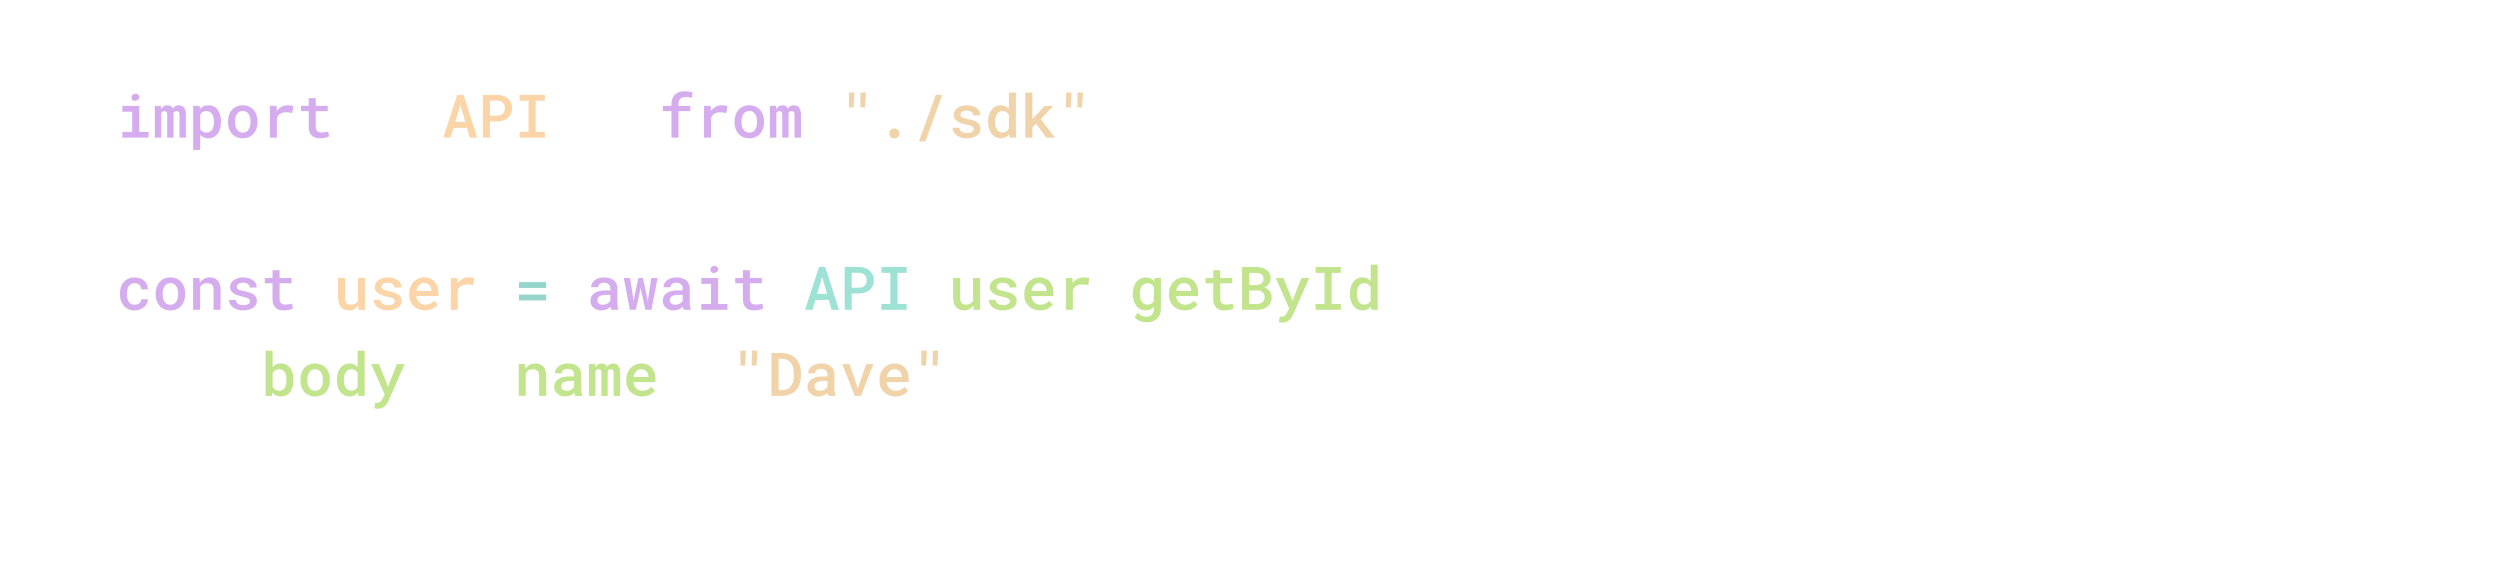 <svg width="581" height="132" viewBox="0 0 581 132" fill="none" xmlns="http://www.w3.org/2000/svg">
<g filter="url(#filter0_b_837_734)">
<mask id="path-1-inside-1_837_734" fill="white">
<path d="M0 8C0 3.582 3.582 0 8 0H573C577.418 0 581 3.582 581 8V132H0V8Z"/>
</mask>
<path d="M0 8C0 3.582 3.582 0 8 0H573C577.418 0 581 3.582 581 8V132H0V8Z" fill="white" fill-opacity="0.03"/>
<g opacity="0.75">
<path d="M28.436 24.604V25.964H30.712V30.646H28.436V32H34.533V30.646H32.359V24.604H28.436ZM30.561 22.689C30.561 22.863 30.602 23.015 30.685 23.148C30.771 23.275 30.896 23.364 31.061 23.414C31.22 23.464 31.366 23.476 31.498 23.448C31.63 23.421 31.744 23.364 31.84 23.277C32.031 23.227 32.177 23.129 32.277 22.983C32.378 22.833 32.412 22.658 32.38 22.457C32.357 22.261 32.268 22.102 32.113 21.979C31.963 21.851 31.765 21.787 31.519 21.787C31.373 21.787 31.241 21.81 31.122 21.855C31.008 21.896 30.91 21.956 30.828 22.033C30.741 22.115 30.675 22.213 30.63 22.327C30.584 22.436 30.561 22.557 30.561 22.689ZM37.398 24.604H35.976V32H37.48V26.319C37.507 26.251 37.536 26.189 37.568 26.135C37.605 26.08 37.646 26.032 37.691 25.991C37.751 25.932 37.821 25.889 37.903 25.861C37.99 25.829 38.088 25.814 38.197 25.814C38.297 25.814 38.386 25.827 38.464 25.855C38.546 25.882 38.617 25.925 38.676 25.984C38.735 26.044 38.778 26.126 38.806 26.23C38.838 26.331 38.853 26.454 38.853 26.6V32H40.33V26.511C40.33 26.465 40.33 26.431 40.33 26.408C40.33 26.381 40.33 26.358 40.33 26.34C40.348 26.262 40.376 26.194 40.412 26.135C40.449 26.071 40.494 26.016 40.549 25.971C40.608 25.921 40.676 25.882 40.754 25.855C40.831 25.827 40.922 25.814 41.027 25.814C41.128 25.814 41.219 25.827 41.301 25.855C41.387 25.882 41.46 25.925 41.52 25.984C41.579 26.048 41.624 26.133 41.656 26.237C41.688 26.338 41.704 26.461 41.704 26.606V32H43.208V26.62C43.208 26.233 43.167 25.902 43.085 25.629C43.008 25.351 42.896 25.125 42.75 24.952C42.604 24.788 42.431 24.667 42.23 24.59C42.035 24.508 41.818 24.467 41.581 24.467C41.399 24.467 41.23 24.49 41.075 24.535C40.925 24.581 40.788 24.645 40.665 24.727C40.569 24.79 40.48 24.868 40.398 24.959C40.316 25.05 40.243 25.148 40.18 25.253C40.134 25.139 40.079 25.039 40.016 24.952C39.952 24.861 39.879 24.784 39.797 24.72C39.692 24.633 39.567 24.569 39.421 24.528C39.275 24.487 39.111 24.467 38.929 24.467C38.578 24.467 38.277 24.551 38.026 24.72C37.78 24.888 37.587 25.121 37.445 25.417L37.398 24.604ZM44.89 34.844H46.523V31.33C46.61 31.426 46.703 31.515 46.804 31.597C46.904 31.679 47.009 31.752 47.118 31.815C47.305 31.92 47.508 32 47.727 32.055C47.95 32.109 48.194 32.137 48.458 32.137C48.923 32.137 49.335 32.041 49.695 31.85C50.055 31.658 50.358 31.394 50.605 31.057C50.851 30.724 51.035 30.328 51.158 29.867C51.286 29.407 51.35 28.91 51.35 28.377V28.233C51.35 27.677 51.286 27.169 51.158 26.709C51.031 26.244 50.846 25.845 50.605 25.513C50.358 25.18 50.053 24.922 49.688 24.74C49.328 24.558 48.911 24.467 48.438 24.467C48.196 24.467 47.968 24.494 47.754 24.549C47.54 24.599 47.344 24.672 47.166 24.768C47.029 24.84 46.902 24.927 46.783 25.027C46.665 25.128 46.555 25.239 46.455 25.362L46.394 24.604H44.89V34.844ZM49.716 28.233V28.377C49.716 28.705 49.684 29.017 49.62 29.314C49.556 29.605 49.454 29.865 49.312 30.093C49.176 30.316 48.998 30.494 48.779 30.626C48.565 30.754 48.305 30.817 48 30.817C47.813 30.817 47.642 30.797 47.487 30.756C47.332 30.71 47.193 30.651 47.07 30.578C46.952 30.501 46.847 30.41 46.756 30.305C46.665 30.2 46.587 30.084 46.523 29.956V26.668C46.596 26.531 46.681 26.408 46.776 26.299C46.877 26.189 46.993 26.098 47.125 26.025C47.239 25.957 47.369 25.905 47.515 25.868C47.66 25.832 47.818 25.814 47.986 25.814C48.292 25.814 48.554 25.877 48.773 26.005C48.991 26.133 49.171 26.306 49.312 26.524C49.449 26.743 49.55 27.001 49.613 27.297C49.682 27.588 49.716 27.901 49.716 28.233ZM52.983 28.233V28.377C52.983 28.919 53.061 29.418 53.216 29.874C53.371 30.33 53.596 30.726 53.893 31.064C54.184 31.401 54.544 31.665 54.973 31.856C55.401 32.048 55.886 32.144 56.429 32.144C56.967 32.144 57.447 32.048 57.871 31.856C58.3 31.665 58.66 31.401 58.951 31.064C59.243 30.726 59.466 30.33 59.621 29.874C59.776 29.418 59.853 28.919 59.853 28.377V28.233C59.853 27.696 59.776 27.199 59.621 26.743C59.466 26.283 59.243 25.884 58.951 25.547C58.655 25.21 58.293 24.945 57.864 24.754C57.44 24.562 56.957 24.467 56.415 24.467C55.873 24.467 55.39 24.562 54.966 24.754C54.542 24.945 54.184 25.21 53.893 25.547C53.596 25.884 53.371 26.283 53.216 26.743C53.061 27.199 52.983 27.696 52.983 28.233ZM54.617 28.377V28.233C54.617 27.91 54.651 27.6 54.72 27.304C54.793 27.008 54.904 26.748 55.055 26.524C55.2 26.301 55.385 26.123 55.608 25.991C55.836 25.859 56.105 25.793 56.415 25.793C56.73 25.793 56.998 25.859 57.222 25.991C57.45 26.123 57.639 26.301 57.789 26.524C57.93 26.748 58.037 27.008 58.11 27.304C58.183 27.6 58.22 27.91 58.22 28.233V28.377C58.22 28.71 58.183 29.024 58.11 29.32C58.042 29.616 57.935 29.876 57.789 30.1C57.643 30.323 57.456 30.501 57.228 30.633C57.001 30.76 56.734 30.824 56.429 30.824C56.114 30.824 55.843 30.76 55.615 30.633C55.387 30.501 55.2 30.323 55.055 30.1C54.904 29.876 54.793 29.616 54.72 29.32C54.651 29.024 54.617 28.71 54.617 28.377ZM66.806 24.467C66.295 24.467 65.828 24.585 65.404 24.822C64.985 25.059 64.625 25.385 64.324 25.8L64.317 25.629L64.249 24.604H62.718V32H64.352V27.434C64.438 27.215 64.545 27.021 64.673 26.852C64.8 26.684 64.955 26.545 65.138 26.436C65.306 26.322 65.5 26.237 65.719 26.183C65.938 26.128 66.184 26.101 66.457 26.101C66.699 26.101 66.94 26.114 67.182 26.142C67.428 26.169 67.676 26.21 67.927 26.265L68.159 24.651C68.018 24.601 67.822 24.558 67.571 24.521C67.325 24.485 67.07 24.467 66.806 24.467ZM73.382 22.799H71.741V24.604H69.95V25.827H71.741V29.464C71.741 29.938 71.803 30.343 71.926 30.681C72.053 31.018 72.229 31.294 72.452 31.508C72.675 31.727 72.942 31.888 73.252 31.993C73.566 32.093 73.91 32.144 74.284 32.144C74.489 32.144 74.694 32.132 74.899 32.109C75.109 32.091 75.31 32.064 75.501 32.027C75.692 31.991 75.87 31.948 76.034 31.898C76.203 31.843 76.346 31.779 76.465 31.706L76.287 30.578C76.205 30.596 76.103 30.619 75.98 30.646C75.861 30.669 75.733 30.69 75.597 30.708C75.455 30.731 75.31 30.749 75.159 30.763C75.009 30.776 74.863 30.783 74.722 30.783C74.526 30.783 74.346 30.76 74.182 30.715C74.018 30.669 73.876 30.592 73.758 30.482C73.639 30.378 73.546 30.234 73.478 30.052C73.414 29.865 73.382 29.635 73.382 29.361V25.827H76.164V24.604H73.382V22.799ZM156.042 32H157.683V25.827H160.424V24.604H157.683V24.152C157.683 23.893 157.715 23.665 157.778 23.469C157.847 23.273 157.947 23.109 158.079 22.977C158.22 22.835 158.4 22.728 158.619 22.655C158.842 22.582 159.107 22.546 159.412 22.546C159.704 22.546 159.964 22.564 160.191 22.601C160.424 22.637 160.631 22.68 160.813 22.73L160.943 21.425C160.807 21.398 160.672 21.372 160.54 21.35C160.408 21.322 160.278 21.299 160.15 21.281C159.995 21.259 159.836 21.24 159.672 21.227C159.512 21.208 159.348 21.199 159.18 21.199C158.701 21.199 158.268 21.263 157.881 21.391C157.498 21.518 157.17 21.705 156.896 21.951C156.623 22.202 156.411 22.512 156.261 22.881C156.115 23.245 156.042 23.669 156.042 24.152V24.604H154.06V25.827H156.042V32ZM167.704 24.467C167.194 24.467 166.727 24.585 166.303 24.822C165.883 25.059 165.523 25.385 165.223 25.8L165.216 25.629L165.147 24.604H163.616V32H165.25V27.434C165.337 27.215 165.444 27.021 165.571 26.852C165.699 26.684 165.854 26.545 166.036 26.436C166.205 26.322 166.398 26.237 166.617 26.183C166.836 26.128 167.082 26.101 167.355 26.101C167.597 26.101 167.839 26.114 168.08 26.142C168.326 26.169 168.575 26.21 168.825 26.265L169.058 24.651C168.916 24.601 168.72 24.558 168.47 24.521C168.224 24.485 167.968 24.467 167.704 24.467ZM170.698 28.233V28.377C170.698 28.919 170.776 29.418 170.931 29.874C171.086 30.33 171.311 30.726 171.607 31.064C171.899 31.401 172.259 31.665 172.688 31.856C173.116 32.048 173.601 32.144 174.144 32.144C174.681 32.144 175.162 32.048 175.586 31.856C176.014 31.665 176.374 31.401 176.666 31.064C176.958 30.726 177.181 30.33 177.336 29.874C177.491 29.418 177.568 28.919 177.568 28.377V28.233C177.568 27.696 177.491 27.199 177.336 26.743C177.181 26.283 176.958 25.884 176.666 25.547C176.37 25.21 176.007 24.945 175.579 24.754C175.155 24.562 174.672 24.467 174.13 24.467C173.588 24.467 173.104 24.562 172.681 24.754C172.257 24.945 171.899 25.21 171.607 25.547C171.311 25.884 171.086 26.283 170.931 26.743C170.776 27.199 170.698 27.696 170.698 28.233ZM172.332 28.377V28.233C172.332 27.91 172.366 27.6 172.435 27.304C172.507 27.008 172.619 26.748 172.77 26.524C172.915 26.301 173.1 26.123 173.323 25.991C173.551 25.859 173.82 25.793 174.13 25.793C174.444 25.793 174.713 25.859 174.937 25.991C175.164 26.123 175.354 26.301 175.504 26.524C175.645 26.748 175.752 27.008 175.825 27.304C175.898 27.6 175.935 27.91 175.935 28.233V28.377C175.935 28.71 175.898 29.024 175.825 29.32C175.757 29.616 175.65 29.876 175.504 30.1C175.358 30.323 175.171 30.501 174.943 30.633C174.715 30.76 174.449 30.824 174.144 30.824C173.829 30.824 173.558 30.76 173.33 30.633C173.102 30.501 172.915 30.323 172.77 30.1C172.619 29.876 172.507 29.616 172.435 29.32C172.366 29.024 172.332 28.71 172.332 28.377ZM180.337 24.604H178.915V32H180.419V26.319C180.446 26.251 180.476 26.189 180.508 26.135C180.544 26.08 180.585 26.032 180.631 25.991C180.69 25.932 180.761 25.889 180.843 25.861C180.929 25.829 181.027 25.814 181.137 25.814C181.237 25.814 181.326 25.827 181.403 25.855C181.485 25.882 181.556 25.925 181.615 25.984C181.674 26.044 181.718 26.126 181.745 26.23C181.777 26.331 181.793 26.454 181.793 26.6V32H183.27V26.511C183.27 26.465 183.27 26.431 183.27 26.408C183.27 26.381 183.27 26.358 183.27 26.34C183.288 26.262 183.315 26.194 183.352 26.135C183.388 26.071 183.434 26.016 183.488 25.971C183.548 25.921 183.616 25.882 183.693 25.855C183.771 25.827 183.862 25.814 183.967 25.814C184.067 25.814 184.158 25.827 184.24 25.855C184.327 25.882 184.4 25.925 184.459 25.984C184.518 26.048 184.564 26.133 184.596 26.237C184.628 26.338 184.644 26.461 184.644 26.606V32H186.147V26.62C186.147 26.233 186.106 25.902 186.024 25.629C185.947 25.351 185.835 25.125 185.689 24.952C185.544 24.788 185.37 24.667 185.17 24.59C184.974 24.508 184.757 24.467 184.521 24.467C184.338 24.467 184.17 24.49 184.015 24.535C183.864 24.581 183.728 24.645 183.604 24.727C183.509 24.79 183.42 24.868 183.338 24.959C183.256 25.05 183.183 25.148 183.119 25.253C183.074 25.139 183.019 25.039 182.955 24.952C182.891 24.861 182.818 24.784 182.736 24.72C182.632 24.633 182.506 24.569 182.36 24.528C182.215 24.487 182.05 24.467 181.868 24.467C181.517 24.467 181.216 24.551 180.966 24.72C180.72 24.888 180.526 25.121 180.385 25.417L180.337 24.604ZM31.279 70.824C30.938 70.824 30.653 70.756 30.425 70.619C30.197 70.482 30.017 70.3 29.885 70.072C29.748 69.853 29.65 69.601 29.591 69.314C29.536 69.022 29.509 68.726 29.509 68.425V68.186C29.509 67.889 29.536 67.598 29.591 67.311C29.65 67.023 29.75 66.768 29.892 66.545C30.024 66.322 30.201 66.142 30.425 66.005C30.653 65.864 30.938 65.793 31.279 65.793C31.503 65.793 31.71 65.832 31.901 65.909C32.097 65.987 32.266 66.091 32.407 66.224C32.544 66.356 32.649 66.511 32.722 66.689C32.799 66.866 32.838 67.055 32.838 67.256H34.376C34.38 66.846 34.305 66.47 34.15 66.128C34 65.786 33.788 65.492 33.515 65.246C33.241 65 32.913 64.809 32.53 64.672C32.152 64.535 31.74 64.467 31.293 64.467C30.728 64.467 30.231 64.567 29.803 64.768C29.379 64.963 29.023 65.23 28.736 65.567C28.449 65.905 28.233 66.299 28.087 66.75C27.946 67.201 27.875 67.68 27.875 68.186V68.425C27.875 68.935 27.948 69.416 28.094 69.867C28.24 70.314 28.456 70.706 28.743 71.043C29.026 71.38 29.379 71.649 29.803 71.85C30.231 72.046 30.73 72.144 31.3 72.144C31.71 72.144 32.1 72.078 32.469 71.945C32.842 71.809 33.173 71.622 33.46 71.385C33.742 71.157 33.966 70.886 34.13 70.571C34.298 70.252 34.38 69.913 34.376 69.553H32.838C32.838 69.74 32.795 69.91 32.708 70.065C32.626 70.22 32.514 70.355 32.373 70.469C32.227 70.583 32.059 70.671 31.867 70.735C31.68 70.795 31.484 70.824 31.279 70.824ZM36.167 68.233V68.377C36.167 68.919 36.245 69.418 36.399 69.874C36.554 70.33 36.78 70.726 37.076 71.064C37.368 71.401 37.728 71.665 38.156 71.856C38.585 72.048 39.07 72.144 39.612 72.144C40.15 72.144 40.631 72.048 41.055 71.856C41.483 71.665 41.843 71.401 42.135 71.064C42.426 70.726 42.65 70.33 42.805 69.874C42.96 69.418 43.037 68.919 43.037 68.377V68.233C43.037 67.696 42.96 67.199 42.805 66.743C42.65 66.283 42.426 65.884 42.135 65.547C41.839 65.21 41.476 64.945 41.048 64.754C40.624 64.562 40.141 64.467 39.599 64.467C39.056 64.467 38.573 64.562 38.149 64.754C37.726 64.945 37.368 65.21 37.076 65.547C36.78 65.884 36.554 66.283 36.399 66.743C36.245 67.199 36.167 67.696 36.167 68.233ZM37.801 68.377V68.233C37.801 67.91 37.835 67.6 37.903 67.304C37.976 67.007 38.088 66.748 38.238 66.524C38.384 66.301 38.569 66.123 38.792 65.991C39.02 65.859 39.289 65.793 39.599 65.793C39.913 65.793 40.182 65.859 40.405 65.991C40.633 66.123 40.822 66.301 40.973 66.524C41.114 66.748 41.221 67.007 41.294 67.304C41.367 67.6 41.403 67.91 41.403 68.233V68.377C41.403 68.71 41.367 69.024 41.294 69.32C41.226 69.617 41.118 69.876 40.973 70.1C40.827 70.323 40.64 70.501 40.412 70.633C40.184 70.76 39.918 70.824 39.612 70.824C39.298 70.824 39.027 70.76 38.799 70.633C38.571 70.501 38.384 70.323 38.238 70.1C38.088 69.876 37.976 69.617 37.903 69.32C37.835 69.024 37.801 68.71 37.801 68.377ZM44.876 72H46.51V66.723C46.583 66.6 46.667 66.486 46.763 66.381C46.858 66.276 46.961 66.187 47.07 66.114C47.212 66.019 47.369 65.946 47.542 65.895C47.715 65.841 47.902 65.814 48.102 65.814C48.344 65.814 48.558 65.841 48.745 65.895C48.932 65.946 49.092 66.032 49.224 66.155C49.356 66.278 49.456 66.442 49.524 66.647C49.593 66.853 49.627 67.108 49.627 67.413V72H51.261V67.386C51.261 66.866 51.199 66.424 51.076 66.06C50.953 65.69 50.78 65.387 50.557 65.15C50.333 64.913 50.065 64.74 49.75 64.631C49.435 64.522 49.089 64.467 48.711 64.467C48.424 64.467 48.15 64.508 47.891 64.59C47.631 64.672 47.392 64.788 47.173 64.939C47.036 65.034 46.906 65.144 46.783 65.267C46.665 65.385 46.555 65.515 46.455 65.656L46.352 64.603H44.876V72ZM58.117 69.997C58.117 70.116 58.09 70.225 58.035 70.325C57.985 70.421 57.908 70.51 57.803 70.592C57.675 70.692 57.504 70.772 57.29 70.831C57.08 70.89 56.834 70.92 56.552 70.92C56.342 70.92 56.135 70.899 55.93 70.858C55.725 70.813 55.542 70.74 55.383 70.64C55.219 70.544 55.082 70.419 54.973 70.264C54.868 70.104 54.809 69.91 54.795 69.683H53.209C53.209 69.988 53.282 70.289 53.428 70.585C53.574 70.881 53.788 71.143 54.07 71.371C54.348 71.603 54.692 71.79 55.102 71.932C55.517 72.073 55.991 72.144 56.524 72.144C57.003 72.144 57.438 72.089 57.83 71.98C58.222 71.87 58.559 71.717 58.842 71.522C59.12 71.326 59.334 71.091 59.484 70.817C59.639 70.544 59.717 70.243 59.717 69.915C59.717 69.578 59.644 69.286 59.498 69.04C59.352 68.794 59.147 68.58 58.883 68.397C58.618 68.224 58.3 68.079 57.926 67.96C57.552 67.841 57.14 67.741 56.688 67.659C56.365 67.605 56.096 67.543 55.882 67.475C55.672 67.406 55.508 67.331 55.39 67.249C55.262 67.171 55.173 67.083 55.123 66.982C55.073 66.878 55.048 66.761 55.048 66.634C55.048 66.511 55.078 66.394 55.137 66.285C55.196 66.171 55.285 66.073 55.403 65.991C55.522 65.9 55.672 65.829 55.855 65.779C56.041 65.725 56.258 65.697 56.504 65.697C56.773 65.697 57.008 65.734 57.208 65.807C57.408 65.875 57.573 65.968 57.7 66.087C57.81 66.187 57.892 66.301 57.946 66.429C58.005 66.552 58.035 66.682 58.035 66.818H59.669C59.669 66.486 59.596 66.176 59.45 65.889C59.304 65.602 59.097 65.353 58.828 65.144C58.555 64.934 58.222 64.77 57.83 64.651C57.438 64.528 56.996 64.467 56.504 64.467C56.044 64.467 55.624 64.526 55.246 64.644C54.872 64.763 54.553 64.925 54.289 65.13C54.02 65.335 53.813 65.574 53.667 65.848C53.526 66.117 53.455 66.401 53.455 66.702C53.455 67.017 53.526 67.292 53.667 67.529C53.808 67.766 54.004 67.971 54.255 68.144C54.51 68.327 54.813 68.482 55.164 68.609C55.52 68.737 55.911 68.844 56.34 68.931C56.682 68.995 56.967 69.063 57.194 69.136C57.422 69.209 57.607 69.286 57.748 69.368C57.88 69.459 57.974 69.555 58.028 69.655C58.088 69.755 58.117 69.87 58.117 69.997ZM64.974 62.799H63.333V64.603H61.542V65.827H63.333V69.464C63.333 69.938 63.395 70.343 63.518 70.681C63.645 71.018 63.821 71.294 64.044 71.508C64.267 71.727 64.534 71.888 64.844 71.993C65.158 72.093 65.502 72.144 65.876 72.144C66.081 72.144 66.286 72.132 66.491 72.109C66.701 72.091 66.901 72.064 67.093 72.027C67.284 71.991 67.462 71.948 67.626 71.897C67.795 71.843 67.938 71.779 68.057 71.706L67.879 70.578C67.797 70.596 67.694 70.619 67.571 70.647C67.453 70.669 67.325 70.69 67.189 70.708C67.047 70.731 66.901 70.749 66.751 70.763C66.601 70.776 66.455 70.783 66.314 70.783C66.118 70.783 65.938 70.76 65.773 70.715C65.609 70.669 65.468 70.592 65.35 70.482C65.231 70.378 65.138 70.234 65.069 70.052C65.005 69.865 64.974 69.635 64.974 69.361V65.827H67.756V64.603H64.974V62.799ZM142.09 72H143.758V71.884C143.667 71.692 143.596 71.465 143.546 71.2C143.5 70.931 143.478 70.63 143.478 70.298V67.01C143.478 66.591 143.4 66.221 143.245 65.902C143.09 65.579 142.876 65.312 142.603 65.103C142.329 64.893 142.003 64.736 141.625 64.631C141.251 64.522 140.848 64.467 140.415 64.467C139.932 64.467 139.501 64.531 139.123 64.658C138.749 64.781 138.435 64.95 138.18 65.164C137.915 65.374 137.715 65.615 137.578 65.889C137.441 66.162 137.371 66.447 137.366 66.743H139.007C139.007 66.602 139.032 66.47 139.082 66.347C139.137 66.219 139.219 66.112 139.328 66.025C139.438 65.93 139.574 65.855 139.738 65.8C139.907 65.745 140.103 65.718 140.326 65.718C140.572 65.718 140.789 65.75 140.976 65.814C141.167 65.873 141.329 65.959 141.461 66.073C141.584 66.187 141.677 66.322 141.741 66.477C141.81 66.632 141.844 66.805 141.844 66.996V67.495H140.654C140.121 67.495 139.643 67.545 139.219 67.645C138.799 67.746 138.446 67.892 138.159 68.083C137.849 68.288 137.612 68.548 137.448 68.862C137.289 69.172 137.209 69.53 137.209 69.936C137.209 70.25 137.271 70.544 137.394 70.817C137.521 71.086 137.699 71.316 137.927 71.508C138.15 71.704 138.419 71.859 138.733 71.973C139.052 72.082 139.403 72.137 139.786 72.137C140.023 72.137 140.244 72.114 140.449 72.068C140.654 72.023 140.846 71.959 141.023 71.877C141.201 71.799 141.361 71.708 141.502 71.603C141.648 71.494 141.778 71.38 141.892 71.262C141.914 71.403 141.939 71.54 141.967 71.672C141.999 71.799 142.04 71.909 142.09 72ZM140.101 70.824C139.891 70.824 139.709 70.799 139.554 70.749C139.399 70.694 139.269 70.621 139.164 70.53C139.059 70.439 138.979 70.33 138.925 70.202C138.87 70.07 138.843 69.929 138.843 69.778C138.843 69.596 138.875 69.432 138.938 69.286C139.007 69.14 139.109 69.015 139.246 68.91C139.401 68.787 139.608 68.694 139.868 68.63C140.128 68.561 140.436 68.527 140.791 68.527H141.844V69.894C141.785 70.013 141.7 70.127 141.591 70.236C141.481 70.346 141.352 70.444 141.201 70.53C141.051 70.617 140.882 70.688 140.695 70.742C140.513 70.797 140.315 70.824 140.101 70.824ZM146.39 72H147.777L148.714 67.803L148.878 66.887L149.049 67.803L150.006 72H151.394L152.822 64.603H151.339L150.676 69.115L150.546 70.018L150.389 69.122L149.425 64.603H148.352L147.388 69.136L147.237 69.99L147.121 69.136L146.438 64.603H144.961L146.39 72ZM158.906 72H160.574V71.884C160.483 71.692 160.412 71.465 160.362 71.2C160.317 70.931 160.294 70.63 160.294 70.298V67.01C160.294 66.591 160.216 66.221 160.062 65.902C159.907 65.579 159.692 65.312 159.419 65.103C159.146 64.893 158.82 64.736 158.441 64.631C158.068 64.522 157.664 64.467 157.231 64.467C156.748 64.467 156.318 64.531 155.939 64.658C155.566 64.781 155.251 64.95 154.996 65.164C154.732 65.374 154.531 65.615 154.395 65.889C154.258 66.162 154.187 66.447 154.183 66.743H155.823C155.823 66.602 155.848 66.47 155.898 66.347C155.953 66.219 156.035 66.112 156.145 66.025C156.254 65.93 156.391 65.855 156.555 65.8C156.723 65.745 156.919 65.718 157.143 65.718C157.389 65.718 157.605 65.75 157.792 65.814C157.983 65.873 158.145 65.959 158.277 66.073C158.4 66.187 158.494 66.322 158.558 66.477C158.626 66.632 158.66 66.805 158.66 66.996V67.495H157.471C156.938 67.495 156.459 67.545 156.035 67.645C155.616 67.746 155.263 67.892 154.976 68.083C154.666 68.288 154.429 68.548 154.265 68.862C154.105 69.172 154.025 69.53 154.025 69.936C154.025 70.25 154.087 70.544 154.21 70.817C154.338 71.086 154.515 71.316 154.743 71.508C154.966 71.704 155.235 71.859 155.55 71.973C155.869 72.082 156.22 72.137 156.603 72.137C156.84 72.137 157.061 72.114 157.266 72.068C157.471 72.023 157.662 71.959 157.84 71.877C158.018 71.799 158.177 71.708 158.318 71.603C158.464 71.494 158.594 71.38 158.708 71.262C158.731 71.403 158.756 71.54 158.783 71.672C158.815 71.799 158.856 71.909 158.906 72ZM156.917 70.824C156.707 70.824 156.525 70.799 156.37 70.749C156.215 70.694 156.085 70.621 155.98 70.53C155.876 70.439 155.796 70.33 155.741 70.202C155.687 70.07 155.659 69.929 155.659 69.778C155.659 69.596 155.691 69.432 155.755 69.286C155.823 69.14 155.926 69.015 156.062 68.91C156.217 68.787 156.425 68.694 156.685 68.63C156.944 68.561 157.252 68.527 157.607 68.527H158.66V69.894C158.601 70.013 158.517 70.127 158.407 70.236C158.298 70.346 158.168 70.444 158.018 70.53C157.867 70.617 157.699 70.688 157.512 70.742C157.329 70.797 157.131 70.824 156.917 70.824ZM162.967 64.603V65.964H165.243V70.647H162.967V72H169.064V70.647H166.891V64.603H162.967ZM165.093 62.69C165.093 62.863 165.134 63.015 165.216 63.148C165.302 63.275 165.428 63.364 165.592 63.414C165.751 63.464 165.897 63.476 166.029 63.448C166.161 63.421 166.275 63.364 166.371 63.277C166.562 63.227 166.708 63.129 166.809 62.983C166.909 62.833 166.943 62.658 166.911 62.457C166.888 62.261 166.799 62.102 166.645 61.978C166.494 61.851 166.296 61.787 166.05 61.787C165.904 61.787 165.772 61.81 165.653 61.855C165.539 61.897 165.441 61.956 165.359 62.033C165.273 62.115 165.207 62.213 165.161 62.327C165.116 62.437 165.093 62.557 165.093 62.69ZM174.28 62.799H172.64V64.603H170.849V65.827H172.64V69.464C172.64 69.938 172.701 70.343 172.824 70.681C172.952 71.018 173.127 71.294 173.351 71.508C173.574 71.727 173.84 71.888 174.15 71.993C174.465 72.093 174.809 72.144 175.183 72.144C175.388 72.144 175.593 72.132 175.798 72.109C176.007 72.091 176.208 72.064 176.399 72.027C176.591 71.991 176.769 71.948 176.933 71.897C177.101 71.843 177.245 71.779 177.363 71.706L177.186 70.578C177.104 70.596 177.001 70.619 176.878 70.647C176.759 70.669 176.632 70.69 176.495 70.708C176.354 70.731 176.208 70.749 176.058 70.763C175.907 70.776 175.761 70.783 175.62 70.783C175.424 70.783 175.244 70.76 175.08 70.715C174.916 70.669 174.775 70.592 174.656 70.482C174.538 70.378 174.444 70.234 174.376 70.052C174.312 69.865 174.28 69.635 174.28 69.361V65.827H177.062V64.603H174.28V62.799Z" fill="#C792EA"/>
<path d="M92.393 34.481L92.584 33.524C92.333 33.524 92.128 33.456 91.969 33.319C91.809 33.187 91.682 33.014 91.586 32.8C91.49 32.586 91.424 32.346 91.388 32.082C91.356 31.818 91.34 31.556 91.34 31.296V30.161C91.335 29.619 91.203 29.143 90.943 28.732C90.688 28.318 90.285 28.003 89.733 27.789C90.28 27.57 90.684 27.254 90.943 26.839C91.208 26.42 91.34 25.939 91.34 25.396V24.262C91.34 24.002 91.347 23.74 91.36 23.476C91.379 23.211 91.429 22.972 91.511 22.758C91.593 22.544 91.718 22.37 91.887 22.238C92.055 22.102 92.288 22.033 92.584 22.033L92.393 21.083C91.941 21.088 91.554 21.179 91.231 21.356C90.912 21.53 90.654 21.755 90.458 22.033C90.23 22.338 90.064 22.692 89.959 23.093C89.854 23.494 89.802 23.884 89.802 24.262V25.396C89.802 26.03 89.654 26.486 89.357 26.764C89.066 27.042 88.617 27.181 88.011 27.181V28.391C88.617 28.391 89.066 28.53 89.357 28.808C89.654 29.086 89.802 29.537 89.802 30.161V31.296C89.802 31.656 89.852 32.023 89.952 32.397C90.052 32.775 90.21 33.117 90.424 33.422C90.633 33.732 90.902 33.982 91.231 34.174C91.559 34.37 91.946 34.472 92.393 34.481ZM138.549 33.524L138.747 34.481C139.194 34.477 139.581 34.377 139.909 34.181C140.237 33.985 140.506 33.732 140.716 33.422C140.921 33.121 141.076 32.782 141.181 32.403C141.285 32.025 141.338 31.656 141.338 31.296V30.161C141.338 29.906 141.363 29.68 141.413 29.484C141.463 29.284 141.538 29.115 141.639 28.979C141.78 28.773 141.974 28.625 142.22 28.534C142.466 28.439 142.769 28.391 143.129 28.391V27.181C142.773 27.181 142.47 27.135 142.22 27.044C141.969 26.948 141.775 26.802 141.639 26.606C141.534 26.465 141.456 26.294 141.406 26.094C141.361 25.893 141.338 25.661 141.338 25.396V24.262C141.338 23.902 141.29 23.533 141.194 23.154C141.103 22.771 140.951 22.427 140.736 22.122C140.531 21.812 140.265 21.564 139.937 21.377C139.613 21.186 139.216 21.088 138.747 21.083L138.556 22.033C138.852 22.033 139.084 22.102 139.253 22.238C139.422 22.37 139.547 22.544 139.629 22.758C139.706 22.972 139.754 23.211 139.772 23.476C139.795 23.74 139.807 24.002 139.807 24.262V25.396C139.807 25.729 139.852 26.041 139.943 26.333C140.039 26.62 140.185 26.878 140.381 27.105C140.504 27.247 140.645 27.377 140.805 27.495C140.969 27.609 141.151 27.707 141.352 27.789C141.124 27.885 140.921 28.001 140.743 28.138C140.57 28.27 140.422 28.42 140.299 28.589C140.13 28.803 140.005 29.045 139.923 29.314C139.845 29.578 139.807 29.86 139.807 30.161V31.296C139.807 31.556 139.786 31.818 139.745 32.082C139.709 32.346 139.643 32.586 139.547 32.8C139.451 33.014 139.321 33.187 139.157 33.319C138.998 33.456 138.795 33.524 138.549 33.524ZM215.077 71.016C215.077 71.33 215.18 71.597 215.385 71.815C215.594 72.03 215.886 72.137 216.26 72.137C216.629 72.137 216.918 72.03 217.128 71.815C217.342 71.601 217.449 71.335 217.449 71.016C217.449 70.697 217.344 70.428 217.135 70.209C216.925 69.986 216.633 69.874 216.26 69.874C215.877 69.874 215.583 69.986 215.378 70.209C215.177 70.432 215.077 70.701 215.077 71.016ZM257.118 71.016C257.118 71.33 257.221 71.597 257.426 71.815C257.635 72.03 257.927 72.137 258.301 72.137C258.67 72.137 258.959 72.03 259.169 71.815C259.383 71.601 259.49 71.335 259.49 71.016C259.49 70.697 259.385 70.428 259.176 70.209C258.966 69.986 258.674 69.874 258.301 69.874C257.918 69.874 257.624 69.986 257.419 70.209C257.218 70.432 257.118 70.701 257.118 71.016ZM323.68 67.953V68.069C323.68 68.721 323.73 69.332 323.83 69.901C323.93 70.466 324.065 70.991 324.233 71.474C324.402 71.961 324.598 72.403 324.821 72.8C325.049 73.201 325.288 73.556 325.539 73.866C325.79 74.176 326.045 74.438 326.305 74.652C326.564 74.871 326.815 75.04 327.057 75.158L327.385 74.242C327.202 74.101 327.02 73.925 326.838 73.716C326.656 73.506 326.48 73.265 326.312 72.991C326.152 72.722 325.999 72.412 325.854 72.061C325.712 71.711 325.587 71.33 325.478 70.92C325.391 70.578 325.316 70.163 325.252 69.676C325.188 69.184 325.156 68.653 325.156 68.083V67.939C325.156 67.356 325.188 66.814 325.252 66.312C325.32 65.811 325.411 65.353 325.525 64.939C325.648 64.496 325.794 64.088 325.963 63.715C326.136 63.341 326.321 63.015 326.517 62.737C326.658 62.541 326.801 62.366 326.947 62.211C327.093 62.056 327.239 61.924 327.385 61.815L327.057 60.864C326.815 60.983 326.564 61.151 326.305 61.37C326.045 61.584 325.792 61.846 325.546 62.156C325.295 62.466 325.056 62.822 324.828 63.223C324.605 63.624 324.407 64.064 324.233 64.542C324.065 65.03 323.93 65.561 323.83 66.135C323.73 66.704 323.68 67.311 323.68 67.953ZM336.23 74.481L336.422 73.524C336.171 73.524 335.966 73.456 335.807 73.319C335.647 73.187 335.52 73.014 335.424 72.8C335.328 72.586 335.262 72.346 335.226 72.082C335.194 71.818 335.178 71.556 335.178 71.296V70.161C335.173 69.619 335.041 69.143 334.781 68.732C334.526 68.318 334.123 68.003 333.571 67.789C334.118 67.57 334.521 67.254 334.781 66.839C335.046 66.42 335.178 65.939 335.178 65.397V64.262C335.178 64.002 335.185 63.74 335.198 63.476C335.216 63.211 335.267 62.972 335.349 62.758C335.431 62.544 335.556 62.37 335.725 62.238C335.893 62.102 336.126 62.033 336.422 62.033L336.23 61.083C335.779 61.088 335.392 61.179 335.068 61.356C334.749 61.53 334.492 61.755 334.296 62.033C334.068 62.339 333.902 62.692 333.797 63.093C333.692 63.494 333.64 63.883 333.64 64.262V65.397C333.64 66.03 333.492 66.486 333.195 66.764C332.904 67.042 332.455 67.181 331.849 67.181V68.391C332.455 68.391 332.904 68.53 333.195 68.808C333.492 69.086 333.64 69.537 333.64 70.161V71.296C333.64 71.656 333.69 72.023 333.79 72.397C333.89 72.775 334.048 73.117 334.262 73.422C334.471 73.732 334.74 73.982 335.068 74.174C335.396 74.37 335.784 74.472 336.23 74.481ZM97.561 91.016C97.561 91.33 97.663 91.597 97.868 91.815C98.078 92.03 98.37 92.137 98.743 92.137C99.112 92.137 99.402 92.03 99.611 91.815C99.826 91.601 99.933 91.335 99.933 91.016C99.933 90.697 99.828 90.428 99.618 90.209C99.409 89.986 99.117 89.874 98.743 89.874C98.36 89.874 98.066 89.986 97.861 90.209C97.661 90.432 97.561 90.701 97.561 91.016ZM97.561 85.226C97.561 85.54 97.663 85.807 97.868 86.025C98.078 86.24 98.37 86.347 98.743 86.347C99.112 86.347 99.402 86.24 99.611 86.025C99.826 85.811 99.933 85.545 99.933 85.226C99.933 84.907 99.828 84.638 99.618 84.419C99.409 84.196 99.117 84.084 98.743 84.084C98.36 84.084 98.066 84.196 97.861 84.419C97.661 84.642 97.561 84.911 97.561 85.226ZM117.617 94.481L117.809 93.524C117.558 93.524 117.353 93.456 117.193 93.319C117.034 93.187 116.906 93.014 116.811 92.8C116.715 92.586 116.649 92.346 116.612 92.082C116.58 91.818 116.564 91.556 116.564 91.296V90.161C116.56 89.619 116.428 89.143 116.168 88.732C115.913 88.318 115.509 88.003 114.958 87.789C115.505 87.57 115.908 87.254 116.168 86.839C116.432 86.42 116.564 85.939 116.564 85.397V84.262C116.564 84.002 116.571 83.74 116.585 83.476C116.603 83.211 116.653 82.972 116.735 82.758C116.817 82.544 116.943 82.37 117.111 82.238C117.28 82.102 117.512 82.033 117.809 82.033L117.617 81.083C117.166 81.088 116.779 81.179 116.455 81.356C116.136 81.53 115.879 81.755 115.683 82.033C115.455 82.338 115.288 82.692 115.184 83.093C115.079 83.494 115.026 83.883 115.026 84.262V85.397C115.026 86.03 114.878 86.486 114.582 86.764C114.29 87.042 113.841 87.181 113.235 87.181V88.391C113.841 88.391 114.29 88.53 114.582 88.808C114.878 89.086 115.026 89.537 115.026 90.161V91.296C115.026 91.656 115.076 92.023 115.177 92.397C115.277 92.775 115.434 93.117 115.648 93.422C115.858 93.732 116.127 93.982 116.455 94.174C116.783 94.37 117.171 94.472 117.617 94.481ZM156.418 91.016C156.418 91.33 156.521 91.597 156.726 91.815C156.935 92.03 157.227 92.137 157.601 92.137C157.97 92.137 158.259 92.03 158.469 91.815C158.683 91.601 158.79 91.335 158.79 91.016C158.79 90.697 158.685 90.428 158.476 90.209C158.266 89.986 157.974 89.874 157.601 89.874C157.218 89.874 156.924 89.986 156.719 90.209C156.518 90.432 156.418 90.701 156.418 91.016ZM156.418 85.226C156.418 85.54 156.521 85.807 156.726 86.025C156.935 86.24 157.227 86.347 157.601 86.347C157.97 86.347 158.259 86.24 158.469 86.025C158.683 85.811 158.79 85.545 158.79 85.226C158.79 84.907 158.685 84.638 158.476 84.419C158.266 84.196 157.974 84.084 157.601 84.084C157.218 84.084 156.924 84.196 156.719 84.419C156.518 84.642 156.418 84.911 156.418 85.226ZM222.631 93.524L222.829 94.481C223.276 94.477 223.663 94.377 223.991 94.181C224.319 93.985 224.588 93.732 224.798 93.422C225.003 93.121 225.158 92.782 225.263 92.403C225.368 92.025 225.42 91.656 225.42 91.296V90.161C225.42 89.906 225.445 89.68 225.495 89.484C225.545 89.284 225.62 89.115 225.721 88.978C225.862 88.773 226.056 88.625 226.302 88.534C226.548 88.439 226.851 88.391 227.211 88.391V87.181C226.855 87.181 226.552 87.135 226.302 87.044C226.051 86.948 225.857 86.802 225.721 86.606C225.616 86.465 225.538 86.294 225.488 86.094C225.443 85.893 225.42 85.661 225.42 85.397V84.262C225.42 83.902 225.372 83.533 225.276 83.154C225.185 82.772 225.033 82.427 224.818 82.122C224.613 81.812 224.347 81.564 224.019 81.377C223.695 81.186 223.299 81.088 222.829 81.083L222.638 82.033C222.934 82.033 223.166 82.102 223.335 82.238C223.504 82.37 223.629 82.544 223.711 82.758C223.788 82.972 223.836 83.211 223.854 83.476C223.877 83.74 223.889 84.002 223.889 84.262V85.397C223.889 85.729 223.934 86.041 224.025 86.333C224.121 86.62 224.267 86.878 224.463 87.106C224.586 87.247 224.727 87.377 224.887 87.495C225.051 87.609 225.233 87.707 225.434 87.789C225.206 87.885 225.003 88.001 224.825 88.138C224.652 88.27 224.504 88.42 224.381 88.589C224.212 88.803 224.087 89.045 224.005 89.314C223.927 89.578 223.889 89.86 223.889 90.161V91.296C223.889 91.556 223.868 91.818 223.827 92.082C223.791 92.346 223.725 92.586 223.629 92.8C223.533 93.014 223.403 93.187 223.239 93.319C223.08 93.456 222.877 93.524 222.631 93.524ZM29.242 113.524L29.44 114.481C29.887 114.477 30.274 114.377 30.602 114.181C30.931 113.985 31.2 113.732 31.409 113.422C31.614 113.121 31.769 112.782 31.874 112.403C31.979 112.025 32.031 111.656 32.031 111.296V110.161C32.031 109.906 32.056 109.68 32.106 109.484C32.157 109.284 32.232 109.115 32.332 108.979C32.473 108.773 32.667 108.625 32.913 108.534C33.159 108.438 33.462 108.391 33.822 108.391V107.181C33.467 107.181 33.164 107.135 32.913 107.044C32.662 106.948 32.469 106.802 32.332 106.606C32.227 106.465 32.15 106.294 32.1 106.094C32.054 105.893 32.031 105.661 32.031 105.396V104.262C32.031 103.902 31.983 103.533 31.888 103.154C31.797 102.771 31.644 102.427 31.43 102.122C31.225 101.812 30.958 101.564 30.63 101.377C30.306 101.186 29.91 101.088 29.44 101.083L29.249 102.033C29.545 102.033 29.778 102.102 29.946 102.238C30.115 102.37 30.24 102.544 30.322 102.758C30.4 102.972 30.448 103.211 30.466 103.476C30.489 103.74 30.5 104.002 30.5 104.262V105.396C30.5 105.729 30.546 106.041 30.637 106.333C30.732 106.62 30.878 106.878 31.074 107.105C31.197 107.247 31.338 107.377 31.498 107.495C31.662 107.609 31.844 107.707 32.045 107.789C31.817 107.885 31.614 108.001 31.436 108.138C31.263 108.27 31.115 108.42 30.992 108.589C30.824 108.803 30.698 109.045 30.616 109.313C30.539 109.578 30.5 109.86 30.5 110.161V111.296C30.5 111.556 30.48 111.818 30.439 112.082C30.402 112.346 30.336 112.586 30.24 112.8C30.145 113.014 30.015 113.187 29.851 113.319C29.691 113.456 29.488 113.524 29.242 113.524ZM41.342 108.069V107.953C41.342 107.301 41.289 106.698 41.185 106.142C41.08 105.581 40.943 105.059 40.774 104.576C40.606 104.089 40.408 103.646 40.18 103.25C39.952 102.849 39.708 102.489 39.448 102.17C39.198 101.86 38.938 101.596 38.669 101.377C38.405 101.154 38.149 100.983 37.903 100.864L37.582 101.78C37.723 101.89 37.867 102.026 38.013 102.19C38.163 102.35 38.307 102.532 38.443 102.737C38.639 103.024 38.826 103.364 39.004 103.756C39.186 104.148 39.341 104.59 39.469 105.082C39.565 105.46 39.644 105.889 39.708 106.367C39.772 106.846 39.804 107.37 39.804 107.939V108.083C39.804 108.634 39.774 109.147 39.715 109.621C39.66 110.095 39.583 110.533 39.482 110.934C39.378 111.367 39.248 111.761 39.093 112.116C38.942 112.476 38.781 112.798 38.607 113.08C38.443 113.335 38.275 113.561 38.102 113.757C37.928 113.953 37.755 114.115 37.582 114.242L37.903 115.158C38.149 115.04 38.405 114.871 38.669 114.652C38.933 114.434 39.193 114.165 39.448 113.846C39.703 113.536 39.945 113.18 40.173 112.779C40.401 112.378 40.601 111.934 40.774 111.446C40.948 110.963 41.084 110.439 41.185 109.874C41.289 109.309 41.342 108.707 41.342 108.069Z" fill="white"/>
<path d="M108.525 29.71L109.195 32H110.897L107.712 22.047H106.256L103.016 32H104.725L105.401 29.71H108.525ZM105.818 28.302L106.98 24.364L108.122 28.302H105.818ZM113.864 28.206H115.553C116.054 28.206 116.514 28.133 116.934 27.987C117.357 27.841 117.722 27.634 118.027 27.365C118.333 27.101 118.57 26.784 118.738 26.415C118.907 26.041 118.991 25.624 118.991 25.164C118.991 24.686 118.907 24.255 118.738 23.872C118.57 23.489 118.333 23.163 118.027 22.895C117.722 22.626 117.357 22.418 116.934 22.273C116.514 22.127 116.054 22.051 115.553 22.047H112.224V32H113.864V28.206ZM113.864 26.866V23.387H115.553C115.831 23.391 116.079 23.437 116.298 23.523C116.521 23.61 116.71 23.733 116.865 23.893C117.02 24.052 117.136 24.241 117.214 24.46C117.296 24.674 117.337 24.913 117.337 25.178C117.337 25.419 117.296 25.643 117.214 25.848C117.136 26.053 117.02 26.23 116.865 26.381C116.71 26.531 116.521 26.65 116.298 26.736C116.079 26.818 115.831 26.862 115.553 26.866H113.864ZM120.755 22.047V23.407H122.833V30.646H120.755V32H126.62V30.646H124.494V23.407H126.62V22.047H120.755ZM83.356 72H84.839V64.603H83.198V69.84C83.134 69.977 83.057 70.102 82.966 70.216C82.875 70.325 82.77 70.421 82.651 70.503C82.51 70.594 82.346 70.667 82.159 70.722C81.972 70.772 81.76 70.797 81.523 70.797C81.296 70.797 81.097 70.767 80.929 70.708C80.76 70.649 80.621 70.549 80.512 70.407C80.402 70.27 80.323 70.088 80.272 69.86C80.222 69.628 80.197 69.341 80.197 68.999V64.603H78.564V68.985C78.564 69.541 78.625 70.02 78.748 70.421C78.871 70.817 79.044 71.143 79.268 71.398C79.495 71.654 79.767 71.843 80.081 71.966C80.4 72.084 80.751 72.144 81.134 72.144C81.58 72.144 81.984 72.041 82.344 71.836C82.704 71.626 83.009 71.337 83.26 70.968L83.356 72ZM91.75 69.997C91.75 70.116 91.723 70.225 91.668 70.325C91.618 70.421 91.54 70.51 91.436 70.592C91.308 70.692 91.137 70.772 90.923 70.831C90.713 70.89 90.467 70.92 90.185 70.92C89.975 70.92 89.768 70.899 89.562 70.858C89.357 70.813 89.175 70.74 89.016 70.64C88.852 70.544 88.715 70.419 88.606 70.264C88.501 70.104 88.441 69.91 88.428 69.683H86.842C86.842 69.988 86.915 70.289 87.061 70.585C87.206 70.881 87.421 71.143 87.703 71.371C87.981 71.603 88.325 71.79 88.735 71.932C89.15 72.073 89.624 72.144 90.157 72.144C90.636 72.144 91.071 72.089 91.463 71.98C91.855 71.87 92.192 71.717 92.475 71.522C92.753 71.326 92.967 71.091 93.117 70.817C93.272 70.544 93.35 70.243 93.35 69.915C93.35 69.578 93.277 69.286 93.131 69.04C92.985 68.794 92.78 68.58 92.516 68.397C92.251 68.224 91.932 68.079 91.559 67.96C91.185 67.841 90.772 67.741 90.321 67.659C89.998 67.605 89.729 67.543 89.515 67.475C89.305 67.406 89.141 67.331 89.022 67.249C88.895 67.171 88.806 67.083 88.756 66.982C88.706 66.878 88.681 66.761 88.681 66.634C88.681 66.511 88.71 66.394 88.769 66.285C88.829 66.171 88.918 66.073 89.036 65.991C89.155 65.9 89.305 65.829 89.487 65.779C89.674 65.725 89.891 65.697 90.137 65.697C90.406 65.697 90.64 65.734 90.841 65.807C91.041 65.875 91.205 65.968 91.333 66.087C91.442 66.187 91.524 66.301 91.579 66.429C91.638 66.552 91.668 66.682 91.668 66.818H93.302C93.302 66.486 93.229 66.176 93.083 65.889C92.937 65.602 92.73 65.353 92.461 65.144C92.188 64.934 91.855 64.77 91.463 64.651C91.071 64.528 90.629 64.467 90.137 64.467C89.676 64.467 89.257 64.526 88.879 64.644C88.505 64.763 88.186 64.925 87.922 65.13C87.653 65.335 87.446 65.574 87.3 65.848C87.159 66.117 87.088 66.401 87.088 66.702C87.088 67.017 87.159 67.292 87.3 67.529C87.441 67.766 87.637 67.971 87.888 68.144C88.143 68.327 88.446 68.482 88.797 68.609C89.152 68.737 89.544 68.844 89.973 68.931C90.314 68.995 90.599 69.063 90.827 69.136C91.055 69.209 91.24 69.286 91.381 69.368C91.513 69.459 91.606 69.555 91.661 69.655C91.72 69.755 91.75 69.87 91.75 69.997ZM98.777 72.137C99.497 72.137 100.11 71.995 100.616 71.713C101.127 71.43 101.505 71.111 101.751 70.756L100.876 69.908C100.648 70.2 100.359 70.425 100.008 70.585C99.657 70.74 99.279 70.817 98.873 70.817C98.577 70.817 98.303 70.767 98.053 70.667C97.807 70.567 97.592 70.425 97.41 70.243C97.228 70.07 97.084 69.874 96.98 69.655C96.875 69.436 96.797 69.165 96.747 68.842V68.808H101.874V68.103C101.874 67.575 101.803 67.087 101.662 66.641C101.521 66.194 101.311 65.809 101.033 65.485C100.755 65.166 100.411 64.918 100.001 64.74C99.591 64.558 99.119 64.467 98.586 64.467C98.107 64.467 97.656 64.558 97.232 64.74C96.813 64.918 96.444 65.173 96.125 65.506C95.806 65.838 95.555 66.24 95.373 66.709C95.191 67.178 95.1 67.703 95.1 68.281V68.561C95.1 69.067 95.186 69.539 95.359 69.977C95.537 70.409 95.788 70.785 96.111 71.105C96.435 71.428 96.822 71.681 97.273 71.863C97.729 72.046 98.231 72.137 98.777 72.137ZM98.579 65.793C98.853 65.793 99.092 65.841 99.297 65.936C99.507 66.028 99.68 66.151 99.816 66.306C99.958 66.465 100.067 66.652 100.145 66.866C100.222 67.076 100.261 67.288 100.261 67.502V67.611H96.781C96.831 67.329 96.909 67.076 97.014 66.853C97.118 66.629 97.248 66.438 97.403 66.278C97.558 66.123 97.734 66.005 97.93 65.923C98.13 65.836 98.347 65.793 98.579 65.793ZM108.847 64.467C108.336 64.467 107.869 64.585 107.445 64.822C107.026 65.059 106.666 65.385 106.365 65.8L106.358 65.629L106.29 64.603H104.759V72H106.393V67.434C106.479 67.215 106.586 67.021 106.714 66.853C106.841 66.684 106.996 66.545 107.179 66.436C107.347 66.322 107.541 66.237 107.76 66.183C107.979 66.128 108.225 66.101 108.498 66.101C108.74 66.101 108.981 66.114 109.223 66.142C109.469 66.169 109.717 66.21 109.968 66.265L110.2 64.651C110.059 64.601 109.863 64.558 109.612 64.522C109.366 64.485 109.111 64.467 108.847 64.467Z" fill="#F9C789"/>
<path d="M198.548 22.238V21.5H197.297V22.307V24.966H198.37L198.548 22.238ZM201.2 22.238V21.5H199.956V22.293V24.966H201.029L201.2 22.238ZM206.669 31.016C206.669 31.33 206.771 31.597 206.977 31.815C207.186 32.03 207.478 32.137 207.852 32.137C208.221 32.137 208.51 32.03 208.72 31.815C208.934 31.601 209.041 31.335 209.041 31.016C209.041 30.697 208.936 30.428 208.727 30.209C208.517 29.986 208.225 29.874 207.852 29.874C207.469 29.874 207.175 29.986 206.97 30.209C206.769 30.432 206.669 30.701 206.669 31.016ZM215.077 32.855L218.98 22.047H217.483L213.573 32.855H215.077ZM226.281 29.997C226.281 30.116 226.254 30.225 226.199 30.325C226.149 30.421 226.072 30.51 225.967 30.592C225.839 30.692 225.668 30.772 225.454 30.831C225.244 30.89 224.998 30.92 224.716 30.92C224.506 30.92 224.299 30.899 224.094 30.858C223.889 30.813 223.706 30.74 223.547 30.64C223.383 30.544 223.246 30.419 223.137 30.264C223.032 30.104 222.973 29.91 222.959 29.683H221.373C221.373 29.988 221.446 30.289 221.592 30.585C221.738 30.881 221.952 31.143 222.234 31.371C222.512 31.604 222.856 31.79 223.267 31.932C223.681 32.073 224.155 32.144 224.688 32.144C225.167 32.144 225.602 32.089 225.994 31.98C226.386 31.87 226.723 31.717 227.006 31.521C227.284 31.326 227.498 31.091 227.648 30.817C227.803 30.544 227.881 30.243 227.881 29.915C227.881 29.578 227.808 29.286 227.662 29.04C227.516 28.794 227.311 28.58 227.047 28.398C226.783 28.224 226.464 28.078 226.09 27.96C225.716 27.841 225.304 27.741 224.853 27.659C224.529 27.605 224.26 27.543 224.046 27.475C223.836 27.406 223.672 27.331 223.554 27.249C223.426 27.172 223.337 27.083 223.287 26.982C223.237 26.878 223.212 26.761 223.212 26.634C223.212 26.511 223.242 26.395 223.301 26.285C223.36 26.171 223.449 26.073 223.567 25.991C223.686 25.9 223.836 25.829 224.019 25.779C224.205 25.725 224.422 25.697 224.668 25.697C224.937 25.697 225.172 25.734 225.372 25.807C225.573 25.875 225.737 25.968 225.864 26.087C225.974 26.187 226.056 26.301 226.11 26.429C226.17 26.552 226.199 26.682 226.199 26.818H227.833C227.833 26.486 227.76 26.176 227.614 25.889C227.468 25.602 227.261 25.353 226.992 25.144C226.719 24.934 226.386 24.77 225.994 24.651C225.602 24.528 225.16 24.467 224.668 24.467C224.208 24.467 223.788 24.526 223.41 24.645C223.036 24.763 222.717 24.925 222.453 25.13C222.184 25.335 221.977 25.574 221.831 25.848C221.69 26.116 221.619 26.401 221.619 26.702C221.619 27.017 221.69 27.292 221.831 27.529C221.972 27.766 222.168 27.971 222.419 28.145C222.674 28.327 222.977 28.482 223.328 28.609C223.684 28.737 224.076 28.844 224.504 28.931C224.846 28.994 225.131 29.063 225.358 29.136C225.586 29.209 225.771 29.286 225.912 29.368C226.044 29.459 226.138 29.555 226.192 29.655C226.252 29.756 226.281 29.869 226.281 29.997ZM229.638 28.247V28.391C229.638 28.924 229.706 29.421 229.843 29.881C229.979 30.337 230.173 30.731 230.424 31.064C230.674 31.401 230.98 31.665 231.34 31.856C231.7 32.043 232.105 32.137 232.557 32.137C232.985 32.137 233.363 32.059 233.691 31.904C234.02 31.745 234.302 31.519 234.539 31.227L234.614 32H236.098V21.5H234.464V25.294C234.227 25.03 233.953 24.827 233.644 24.686C233.338 24.54 232.98 24.467 232.57 24.467C232.115 24.467 231.704 24.56 231.34 24.747C230.98 24.929 230.674 25.187 230.424 25.52C230.169 25.852 229.973 26.251 229.836 26.716C229.704 27.176 229.638 27.686 229.638 28.247ZM231.271 28.391V28.247C231.271 27.914 231.303 27.602 231.367 27.311C231.431 27.014 231.534 26.755 231.675 26.531C231.807 26.308 231.98 26.133 232.194 26.005C232.413 25.877 232.675 25.814 232.98 25.814C233.345 25.814 233.646 25.895 233.883 26.06C234.124 26.219 234.318 26.436 234.464 26.709V29.888C234.318 30.166 234.124 30.387 233.883 30.551C233.641 30.71 233.336 30.79 232.967 30.79C232.666 30.79 232.409 30.729 232.194 30.605C231.98 30.478 231.805 30.302 231.668 30.079C231.531 29.865 231.431 29.612 231.367 29.32C231.303 29.029 231.271 28.719 231.271 28.391ZM240.808 28.78L243.166 32H245.189L241.895 27.686L244.772 24.604H242.804L240.596 26.928L239.919 27.68V21.5H238.278V32H239.919V29.621L240.808 28.78ZM248.997 22.238V21.5H247.746V22.307V24.966H248.819L248.997 22.238ZM251.649 22.238V21.5H250.405V22.293V24.966H251.479L251.649 22.238ZM173.323 82.238V81.5H172.072V82.307V84.966H173.146L173.323 82.238ZM175.976 82.238V81.5H174.731V82.293V84.966H175.805L175.976 82.238ZM179.291 92H181.807C182.262 92 182.688 91.945 183.085 91.836C183.486 91.727 183.851 91.569 184.179 91.364C184.47 91.177 184.735 90.952 184.972 90.688C185.213 90.423 185.418 90.129 185.587 89.806C185.76 89.473 185.892 89.106 185.983 88.705C186.079 88.299 186.127 87.871 186.127 87.42V86.641C186.127 86.171 186.077 85.729 185.977 85.314C185.876 84.9 185.735 84.519 185.553 84.173C185.375 83.84 185.154 83.539 184.89 83.27C184.63 83.002 184.331 82.778 183.994 82.601C183.684 82.427 183.34 82.293 182.962 82.197C182.584 82.097 182.18 82.047 181.752 82.047H179.291V92ZM180.952 83.387H181.752C182.016 83.391 182.262 83.423 182.49 83.482C182.718 83.537 182.923 83.617 183.105 83.722C183.356 83.863 183.573 84.047 183.755 84.275C183.937 84.499 184.083 84.749 184.192 85.027C184.279 85.255 184.345 85.504 184.391 85.772C184.436 86.041 184.459 86.326 184.459 86.627V87.42C184.459 87.725 184.436 88.012 184.391 88.281C184.345 88.55 184.279 88.799 184.192 89.026C184.092 89.295 183.962 89.534 183.803 89.744C183.648 89.949 183.47 90.12 183.27 90.257C183.074 90.389 182.853 90.492 182.606 90.564C182.365 90.633 182.098 90.667 181.807 90.667H180.952V83.387ZM192.539 92H194.207V91.884C194.116 91.692 194.045 91.465 193.995 91.2C193.95 90.931 193.927 90.63 193.927 90.298V87.01C193.927 86.591 193.849 86.221 193.694 85.902C193.539 85.579 193.325 85.312 193.052 85.103C192.778 84.893 192.452 84.736 192.074 84.631C191.701 84.522 191.297 84.467 190.864 84.467C190.381 84.467 189.951 84.531 189.572 84.658C189.199 84.781 188.884 84.95 188.629 85.164C188.365 85.374 188.164 85.615 188.027 85.889C187.891 86.162 187.82 86.447 187.815 86.743H189.456C189.456 86.602 189.481 86.47 189.531 86.347C189.586 86.219 189.668 86.112 189.777 86.025C189.887 85.93 190.023 85.855 190.188 85.8C190.356 85.745 190.552 85.718 190.775 85.718C191.021 85.718 191.238 85.75 191.425 85.814C191.616 85.873 191.778 85.959 191.91 86.073C192.033 86.187 192.127 86.322 192.19 86.477C192.259 86.632 192.293 86.805 192.293 86.996V87.495H191.104C190.57 87.495 190.092 87.545 189.668 87.645C189.249 87.746 188.896 87.892 188.608 88.083C188.299 88.288 188.062 88.548 187.897 88.862C187.738 89.172 187.658 89.53 187.658 89.936C187.658 90.25 187.72 90.544 187.843 90.817C187.97 91.086 188.148 91.316 188.376 91.508C188.599 91.704 188.868 91.859 189.183 91.973C189.502 92.082 189.853 92.137 190.235 92.137C190.472 92.137 190.693 92.114 190.898 92.068C191.104 92.023 191.295 91.959 191.473 91.877C191.65 91.799 191.81 91.708 191.951 91.603C192.097 91.494 192.227 91.38 192.341 91.262C192.364 91.403 192.389 91.54 192.416 91.672C192.448 91.799 192.489 91.909 192.539 92ZM190.55 90.824C190.34 90.824 190.158 90.799 190.003 90.749C189.848 90.694 189.718 90.621 189.613 90.53C189.508 90.439 189.429 90.33 189.374 90.202C189.319 90.07 189.292 89.929 189.292 89.778C189.292 89.596 189.324 89.432 189.388 89.286C189.456 89.14 189.559 89.015 189.695 88.91C189.85 88.787 190.058 88.694 190.317 88.63C190.577 88.561 190.885 88.527 191.24 88.527H192.293V89.894C192.234 90.013 192.149 90.127 192.04 90.236C191.931 90.346 191.801 90.444 191.65 90.53C191.5 90.617 191.331 90.688 191.145 90.742C190.962 90.797 190.764 90.824 190.55 90.824ZM198.644 92H200.086L202.984 84.603H201.289L199.478 89.97L199.368 90.462L199.259 89.97L197.427 84.603H195.731L198.644 92ZM208.084 92.137C208.804 92.137 209.417 91.995 209.923 91.713C210.433 91.43 210.812 91.111 211.058 90.756L210.183 89.908C209.955 90.2 209.665 90.425 209.314 90.585C208.964 90.74 208.585 90.817 208.18 90.817C207.883 90.817 207.61 90.767 207.359 90.667C207.113 90.567 206.899 90.425 206.717 90.243C206.535 90.07 206.391 89.874 206.286 89.655C206.181 89.436 206.104 89.165 206.054 88.842V88.808H211.181V88.103C211.181 87.575 211.11 87.087 210.969 86.641C210.827 86.194 210.618 85.809 210.34 85.485C210.062 85.166 209.718 84.918 209.308 84.74C208.897 84.558 208.426 84.467 207.893 84.467C207.414 84.467 206.963 84.558 206.539 84.74C206.12 84.918 205.751 85.173 205.432 85.506C205.113 85.838 204.862 86.24 204.68 86.709C204.497 87.178 204.406 87.703 204.406 88.281V88.561C204.406 89.067 204.493 89.539 204.666 89.977C204.844 90.409 205.094 90.785 205.418 91.105C205.742 91.428 206.129 91.681 206.58 91.863C207.036 92.046 207.537 92.137 208.084 92.137ZM207.886 85.793C208.159 85.793 208.398 85.841 208.604 85.936C208.813 86.028 208.986 86.151 209.123 86.306C209.264 86.465 209.374 86.652 209.451 86.866C209.529 87.076 209.567 87.288 209.567 87.502V87.611H206.088C206.138 87.329 206.215 87.076 206.32 86.853C206.425 86.629 206.555 86.438 206.71 86.278C206.865 86.123 207.04 86.005 207.236 85.923C207.437 85.836 207.653 85.793 207.886 85.793ZM215.364 82.238V81.5H214.113V82.307V84.966H215.187L215.364 82.238ZM218.017 82.238V81.5H216.772V82.293V84.966H217.846L218.017 82.238Z" fill="#ECC48D"/>
<path d="M126.928 66.921V65.554H120.611V66.921H126.928ZM126.928 69.819V68.459H120.611V69.819H126.928Z" fill="#72C7BA"/>
<path d="M192.607 69.71L193.277 72H194.979L191.794 62.047H190.338L187.098 72H188.807L189.483 69.71H192.607ZM189.9 68.302L191.062 64.364L192.204 68.302H189.9ZM197.946 68.206H199.635C200.136 68.206 200.596 68.133 201.016 67.987C201.439 67.841 201.804 67.634 202.109 67.365C202.415 67.101 202.652 66.784 202.82 66.415C202.989 66.041 203.073 65.624 203.073 65.164C203.073 64.686 202.989 64.255 202.82 63.872C202.652 63.489 202.415 63.163 202.109 62.895C201.804 62.626 201.439 62.418 201.016 62.273C200.596 62.127 200.136 62.051 199.635 62.047H196.306V72H197.946V68.206ZM197.946 66.866V63.387H199.635C199.913 63.391 200.161 63.437 200.38 63.523C200.603 63.61 200.792 63.733 200.947 63.893C201.102 64.052 201.218 64.241 201.296 64.46C201.378 64.674 201.419 64.913 201.419 65.178C201.419 65.419 201.378 65.643 201.296 65.848C201.218 66.053 201.102 66.231 200.947 66.381C200.792 66.531 200.603 66.65 200.38 66.736C200.161 66.818 199.913 66.862 199.635 66.866H197.946ZM204.837 62.047V63.407H206.915V70.647H204.837V72H210.702V70.647H208.576V63.407H210.702V62.047H204.837Z" fill="#7DD8C7"/>
<path d="M226.295 72H227.778V64.603H226.138V69.84C226.074 69.977 225.996 70.102 225.905 70.216C225.814 70.325 225.709 70.421 225.591 70.503C225.45 70.594 225.285 70.667 225.099 70.722C224.912 70.772 224.7 70.797 224.463 70.797C224.235 70.797 224.037 70.767 223.868 70.708C223.7 70.649 223.561 70.549 223.451 70.407C223.342 70.27 223.262 70.088 223.212 69.86C223.162 69.628 223.137 69.341 223.137 68.999V64.603H221.503V68.985C221.503 69.541 221.564 70.02 221.688 70.421C221.811 70.817 221.984 71.143 222.207 71.398C222.435 71.654 222.706 71.843 223.021 71.966C223.34 72.084 223.69 72.144 224.073 72.144C224.52 72.144 224.923 72.041 225.283 71.836C225.643 71.626 225.949 71.337 226.199 70.968L226.295 72ZM234.689 69.997C234.689 70.116 234.662 70.225 234.607 70.325C234.557 70.421 234.48 70.51 234.375 70.592C234.247 70.692 234.076 70.772 233.862 70.831C233.653 70.89 233.407 70.92 233.124 70.92C232.914 70.92 232.707 70.899 232.502 70.858C232.297 70.813 232.115 70.74 231.955 70.64C231.791 70.544 231.654 70.419 231.545 70.264C231.44 70.104 231.381 69.91 231.367 69.683H229.781C229.781 69.988 229.854 70.289 230 70.585C230.146 70.881 230.36 71.143 230.643 71.371C230.921 71.603 231.265 71.79 231.675 71.932C232.09 72.073 232.563 72.144 233.097 72.144C233.575 72.144 234.01 72.089 234.402 71.98C234.794 71.87 235.132 71.717 235.414 71.522C235.692 71.326 235.906 71.091 236.057 70.817C236.212 70.544 236.289 70.243 236.289 69.915C236.289 69.578 236.216 69.286 236.07 69.04C235.924 68.794 235.719 68.58 235.455 68.397C235.191 68.224 234.872 68.079 234.498 67.96C234.124 67.841 233.712 67.741 233.261 67.659C232.937 67.605 232.668 67.543 232.454 67.475C232.244 67.406 232.08 67.331 231.962 67.249C231.834 67.171 231.745 67.083 231.695 66.982C231.645 66.878 231.62 66.761 231.62 66.634C231.62 66.511 231.65 66.394 231.709 66.285C231.768 66.171 231.857 66.073 231.976 65.991C232.094 65.9 232.244 65.829 232.427 65.779C232.614 65.725 232.83 65.697 233.076 65.697C233.345 65.697 233.58 65.734 233.78 65.807C233.981 65.875 234.145 65.968 234.272 66.087C234.382 66.187 234.464 66.301 234.519 66.429C234.578 66.552 234.607 66.682 234.607 66.818H236.241C236.241 66.486 236.168 66.176 236.022 65.889C235.877 65.602 235.669 65.353 235.4 65.144C235.127 64.934 234.794 64.77 234.402 64.651C234.01 64.528 233.568 64.467 233.076 64.467C232.616 64.467 232.197 64.526 231.818 64.644C231.445 64.763 231.126 64.925 230.861 65.13C230.592 65.335 230.385 65.574 230.239 65.848C230.098 66.117 230.027 66.401 230.027 66.702C230.027 67.017 230.098 67.292 230.239 67.529C230.381 67.766 230.576 67.971 230.827 68.144C231.082 68.327 231.385 68.482 231.736 68.609C232.092 68.737 232.484 68.844 232.912 68.931C233.254 68.995 233.539 69.063 233.767 69.136C233.994 69.209 234.179 69.286 234.32 69.368C234.452 69.459 234.546 69.555 234.601 69.655C234.66 69.755 234.689 69.87 234.689 69.997ZM241.717 72.137C242.437 72.137 243.05 71.995 243.556 71.713C244.066 71.43 244.444 71.111 244.69 70.756L243.815 69.908C243.588 70.2 243.298 70.425 242.947 70.585C242.596 70.74 242.218 70.817 241.812 70.817C241.516 70.817 241.243 70.767 240.992 70.667C240.746 70.567 240.532 70.425 240.35 70.243C240.167 70.07 240.024 69.874 239.919 69.655C239.814 69.436 239.737 69.165 239.687 68.842V68.808H244.813V68.103C244.813 67.575 244.743 67.087 244.602 66.641C244.46 66.194 244.251 65.809 243.973 65.485C243.695 65.166 243.351 64.918 242.94 64.74C242.53 64.558 242.059 64.467 241.525 64.467C241.047 64.467 240.596 64.558 240.172 64.74C239.753 64.918 239.383 65.173 239.064 65.506C238.745 65.838 238.495 66.24 238.312 66.709C238.13 67.178 238.039 67.703 238.039 68.281V68.561C238.039 69.067 238.126 69.539 238.299 69.977C238.477 70.409 238.727 70.785 239.051 71.105C239.374 71.428 239.762 71.681 240.213 71.863C240.669 72.046 241.17 72.137 241.717 72.137ZM241.519 65.793C241.792 65.793 242.031 65.841 242.236 65.936C242.446 66.028 242.619 66.151 242.756 66.306C242.897 66.465 243.007 66.652 243.084 66.866C243.161 67.076 243.2 67.288 243.2 67.502V67.611H239.721C239.771 67.329 239.848 67.076 239.953 66.853C240.058 66.629 240.188 66.438 240.343 66.278C240.498 66.123 240.673 66.005 240.869 65.923C241.07 65.836 241.286 65.793 241.519 65.793ZM251.786 64.467C251.276 64.467 250.809 64.585 250.385 64.822C249.965 65.059 249.605 65.385 249.305 65.8L249.298 65.629L249.229 64.603H247.698V72H249.332V67.434C249.419 67.215 249.526 67.021 249.653 66.853C249.781 66.684 249.936 66.545 250.118 66.436C250.287 66.322 250.48 66.237 250.699 66.183C250.918 66.128 251.164 66.101 251.438 66.101C251.679 66.101 251.921 66.114 252.162 66.142C252.408 66.169 252.657 66.21 252.907 66.265L253.14 64.651C252.998 64.601 252.802 64.558 252.552 64.522C252.306 64.485 252.05 64.467 251.786 64.467ZM263.277 68.247V68.391C263.277 68.924 263.346 69.421 263.482 69.881C263.624 70.337 263.822 70.731 264.077 71.064C264.337 71.401 264.649 71.665 265.014 71.856C265.378 72.043 265.788 72.137 266.244 72.137C266.495 72.137 266.727 72.109 266.941 72.055C267.156 72.005 267.352 71.929 267.529 71.829C267.648 71.765 267.757 71.69 267.857 71.603C267.962 71.517 268.062 71.424 268.158 71.323V71.836C268.158 72.114 268.117 72.362 268.035 72.581C267.958 72.8 267.846 72.984 267.7 73.135C267.541 73.29 267.347 73.408 267.119 73.49C266.896 73.572 266.638 73.613 266.347 73.613C266.178 73.613 266.012 73.595 265.848 73.559C265.684 73.527 265.522 73.474 265.362 73.401C265.203 73.329 265.046 73.233 264.891 73.114C264.74 73 264.599 72.864 264.467 72.704L263.694 73.695C263.858 73.914 264.054 74.101 264.282 74.256C264.51 74.411 264.749 74.536 265 74.632C265.251 74.728 265.501 74.798 265.752 74.844C266.003 74.889 266.233 74.912 266.442 74.912C266.939 74.912 267.393 74.841 267.803 74.7C268.217 74.564 268.573 74.363 268.869 74.099C269.161 73.83 269.386 73.502 269.546 73.114C269.71 72.731 269.792 72.292 269.792 71.795V64.603H268.309L268.24 65.349C268.149 65.239 268.051 65.139 267.946 65.048C267.841 64.952 267.73 64.87 267.611 64.802C267.429 64.692 267.226 64.61 267.003 64.556C266.78 64.496 266.531 64.467 266.258 64.467C265.798 64.467 265.383 64.56 265.014 64.747C264.649 64.929 264.337 65.187 264.077 65.519C263.817 65.852 263.619 66.251 263.482 66.716C263.346 67.176 263.277 67.686 263.277 68.247ZM264.918 68.391V68.247C264.918 67.914 264.952 67.602 265.021 67.311C265.089 67.014 265.196 66.755 265.342 66.531C265.483 66.308 265.663 66.132 265.882 66.005C266.101 65.877 266.363 65.814 266.668 65.814C266.841 65.814 267.001 65.834 267.146 65.875C267.292 65.912 267.424 65.962 267.543 66.025C267.675 66.103 267.791 66.196 267.892 66.306C267.996 66.415 268.085 66.538 268.158 66.675V69.915C268.085 70.047 268.001 70.168 267.905 70.277C267.81 70.387 267.7 70.48 267.577 70.558C267.454 70.63 267.315 70.688 267.16 70.728C267.01 70.769 266.841 70.79 266.654 70.79C266.354 70.79 266.094 70.728 265.875 70.606C265.656 70.478 265.476 70.302 265.335 70.079C265.189 69.865 265.082 69.612 265.014 69.32C264.95 69.029 264.918 68.719 264.918 68.391ZM275.35 72.137C276.07 72.137 276.683 71.995 277.188 71.713C277.699 71.43 278.077 71.111 278.323 70.756L277.448 69.908C277.22 70.2 276.931 70.425 276.58 70.585C276.229 70.74 275.851 70.817 275.445 70.817C275.149 70.817 274.876 70.767 274.625 70.667C274.379 70.567 274.165 70.425 273.982 70.243C273.8 70.07 273.657 69.874 273.552 69.655C273.447 69.436 273.369 69.165 273.319 68.842V68.808H278.446V68.103C278.446 67.575 278.376 67.087 278.234 66.641C278.093 66.194 277.883 65.809 277.605 65.485C277.327 65.166 276.983 64.918 276.573 64.74C276.163 64.558 275.691 64.467 275.158 64.467C274.68 64.467 274.229 64.558 273.805 64.74C273.385 64.918 273.016 65.173 272.697 65.506C272.378 65.838 272.128 66.24 271.945 66.709C271.763 67.178 271.672 67.703 271.672 68.281V68.561C271.672 69.067 271.758 69.539 271.932 69.977C272.109 70.409 272.36 70.785 272.684 71.105C273.007 71.428 273.395 71.681 273.846 71.863C274.301 72.046 274.803 72.137 275.35 72.137ZM275.151 65.793C275.425 65.793 275.664 65.841 275.869 65.936C276.079 66.028 276.252 66.151 276.389 66.306C276.53 66.465 276.639 66.652 276.717 66.866C276.794 67.076 276.833 67.288 276.833 67.502V67.611H273.354C273.404 67.329 273.481 67.076 273.586 66.853C273.691 66.629 273.821 66.438 273.976 66.278C274.131 66.123 274.306 66.005 274.502 65.923C274.702 65.836 274.919 65.793 275.151 65.793ZM283.587 62.799H281.946V64.603H280.155V65.827H281.946V69.464C281.946 69.938 282.008 70.343 282.131 70.681C282.258 71.018 282.434 71.294 282.657 71.508C282.881 71.727 283.147 71.888 283.457 71.993C283.771 72.093 284.116 72.144 284.489 72.144C284.694 72.144 284.899 72.132 285.104 72.109C285.314 72.091 285.515 72.064 285.706 72.027C285.897 71.991 286.075 71.948 286.239 71.897C286.408 71.843 286.551 71.779 286.67 71.706L286.492 70.578C286.41 70.596 286.308 70.619 286.185 70.647C286.066 70.669 285.938 70.69 285.802 70.708C285.66 70.731 285.515 70.749 285.364 70.763C285.214 70.776 285.068 70.783 284.927 70.783C284.731 70.783 284.551 70.76 284.387 70.715C284.223 70.669 284.081 70.592 283.963 70.482C283.844 70.378 283.751 70.234 283.683 70.052C283.619 69.865 283.587 69.635 283.587 69.361V65.827H286.369V64.603H283.587V62.799ZM288.659 72H292.104C292.597 72 293.052 71.939 293.472 71.815C293.896 71.688 294.26 71.501 294.565 71.255C294.871 71.013 295.11 70.713 295.283 70.353C295.456 69.993 295.541 69.576 295.536 69.102C295.536 68.833 295.497 68.578 295.42 68.336C295.347 68.09 295.238 67.867 295.092 67.666C294.951 67.479 294.775 67.313 294.565 67.167C294.356 67.017 294.103 66.903 293.807 66.825V66.811C294.007 66.73 294.183 66.638 294.333 66.538C294.488 66.433 294.627 66.312 294.75 66.176C294.923 65.989 295.055 65.775 295.146 65.533C295.242 65.287 295.292 65.023 295.297 64.74C295.297 64.275 295.208 63.874 295.03 63.537C294.857 63.195 294.616 62.915 294.306 62.696C293.996 62.477 293.629 62.316 293.205 62.211C292.781 62.102 292.328 62.047 291.845 62.047H288.659V72ZM290.313 67.502H292.2C292.469 67.507 292.708 67.547 292.918 67.625C293.128 67.698 293.305 67.803 293.451 67.939C293.597 68.076 293.706 68.243 293.779 68.439C293.852 68.63 293.889 68.851 293.889 69.102C293.889 69.338 293.843 69.555 293.752 69.751C293.665 69.942 293.54 70.104 293.376 70.236C293.226 70.364 293.043 70.464 292.829 70.537C292.615 70.61 292.378 70.647 292.118 70.647H290.313V67.502ZM290.313 66.251V63.407H291.865C292.148 63.412 292.405 63.446 292.638 63.51C292.87 63.569 293.064 63.667 293.219 63.804C293.355 63.913 293.46 64.054 293.533 64.228C293.611 64.396 293.649 64.597 293.649 64.829C293.649 65.048 293.608 65.242 293.526 65.41C293.444 65.579 293.333 65.722 293.191 65.841C293.036 65.973 292.845 66.073 292.617 66.142C292.394 66.21 292.148 66.246 291.879 66.251H290.313ZM298.052 74.987C298.412 74.987 298.726 74.924 298.995 74.796C299.264 74.673 299.496 74.518 299.692 74.331C299.888 74.149 300.05 73.948 300.178 73.73C300.31 73.515 300.419 73.312 300.506 73.121L304.259 64.603H302.447L300.663 69.143L300.355 69.936L300.103 69.122L298.264 64.603H296.466L299.617 71.672L299.152 72.554C299.102 72.654 299.048 72.75 298.988 72.841C298.934 72.932 298.861 73.037 298.77 73.155C298.674 73.274 298.562 73.379 298.435 73.47C298.307 73.565 298.163 73.613 298.004 73.613C297.931 73.613 297.835 73.609 297.717 73.6C297.603 73.595 297.5 73.591 297.409 73.586L297.184 74.864C297.316 74.896 297.452 74.924 297.594 74.946C297.74 74.974 297.892 74.987 298.052 74.987ZM305.735 62.047V63.407H307.813V70.647H305.735V72H311.601V70.647H309.475V63.407H311.601V62.047H305.735ZM313.72 68.247V68.391C313.72 68.924 313.788 69.421 313.925 69.881C314.062 70.337 314.255 70.731 314.506 71.064C314.757 71.401 315.062 71.665 315.422 71.856C315.782 72.043 316.188 72.137 316.639 72.137C317.067 72.137 317.445 72.059 317.773 71.904C318.102 71.745 318.384 71.519 318.621 71.228L318.696 72H320.18V61.5H318.546V65.294C318.309 65.03 318.035 64.827 317.726 64.686C317.42 64.54 317.062 64.467 316.652 64.467C316.197 64.467 315.786 64.56 315.422 64.747C315.062 64.929 314.757 65.187 314.506 65.519C314.251 65.852 314.055 66.251 313.918 66.716C313.786 67.176 313.72 67.686 313.72 68.247ZM315.354 68.391V68.247C315.354 67.914 315.385 67.602 315.449 67.311C315.513 67.014 315.616 66.755 315.757 66.531C315.889 66.308 316.062 66.132 316.276 66.005C316.495 65.877 316.757 65.814 317.062 65.814C317.427 65.814 317.728 65.895 317.965 66.06C318.206 66.219 318.4 66.436 318.546 66.709V69.888C318.4 70.166 318.206 70.387 317.965 70.551C317.723 70.71 317.418 70.79 317.049 70.79C316.748 70.79 316.491 70.728 316.276 70.606C316.062 70.478 315.887 70.302 315.75 70.079C315.613 69.865 315.513 69.612 315.449 69.32C315.385 69.029 315.354 68.719 315.354 68.391ZM68.193 88.377V88.233C68.193 87.814 68.155 87.418 68.077 87.044C68.004 86.67 67.895 86.331 67.749 86.025C67.64 85.807 67.512 85.606 67.366 85.424C67.225 85.237 67.063 85.08 66.881 84.952C66.667 84.797 66.425 84.679 66.156 84.597C65.892 84.51 65.6 84.467 65.281 84.467C65.04 84.467 64.814 84.492 64.605 84.542C64.399 84.588 64.21 84.658 64.037 84.754C63.905 84.827 63.782 84.911 63.668 85.007C63.554 85.103 63.449 85.21 63.353 85.328V81.5H61.72V92H63.196L63.272 91.193C63.353 91.294 63.438 91.387 63.524 91.474C63.616 91.556 63.711 91.633 63.812 91.706C64.007 91.847 64.228 91.954 64.475 92.027C64.721 92.1 64.994 92.137 65.295 92.137C65.591 92.137 65.865 92.098 66.115 92.02C66.37 91.948 66.601 91.843 66.806 91.706C67.061 91.537 67.28 91.326 67.462 91.07C67.644 90.815 67.79 90.53 67.899 90.216C67.995 89.951 68.068 89.664 68.118 89.355C68.168 89.045 68.193 88.719 68.193 88.377ZM66.56 88.233V88.377C66.56 88.582 66.548 88.78 66.525 88.972C66.503 89.163 66.468 89.341 66.423 89.505C66.368 89.724 66.288 89.922 66.184 90.1C66.083 90.273 65.954 90.416 65.794 90.53C65.675 90.612 65.541 90.678 65.391 90.728C65.24 90.774 65.072 90.797 64.885 90.797C64.68 90.797 64.493 90.772 64.324 90.722C64.16 90.667 64.014 90.594 63.887 90.503C63.773 90.416 63.67 90.318 63.579 90.209C63.492 90.095 63.417 89.97 63.353 89.833V86.77C63.408 86.652 63.472 86.543 63.545 86.442C63.622 86.338 63.709 86.246 63.805 86.169C63.937 86.055 64.092 85.968 64.269 85.909C64.447 85.845 64.648 85.814 64.871 85.814C65.053 85.814 65.217 85.834 65.363 85.875C65.509 85.916 65.639 85.978 65.753 86.06C65.926 86.178 66.063 86.324 66.163 86.497C66.268 86.666 66.352 86.855 66.416 87.064C66.462 87.238 66.496 87.424 66.519 87.625C66.546 87.821 66.56 88.024 66.56 88.233ZM69.8 88.233V88.377C69.8 88.919 69.877 89.418 70.032 89.874C70.187 90.33 70.413 90.726 70.709 91.064C71.001 91.401 71.361 91.665 71.789 91.856C72.217 92.048 72.703 92.144 73.245 92.144C73.783 92.144 74.264 92.048 74.688 91.856C75.116 91.665 75.476 91.401 75.768 91.064C76.059 90.726 76.283 90.33 76.438 89.874C76.592 89.418 76.67 88.919 76.67 88.377V88.233C76.67 87.696 76.592 87.199 76.438 86.743C76.283 86.283 76.059 85.884 75.768 85.547C75.471 85.21 75.109 84.945 74.681 84.754C74.257 84.562 73.774 84.467 73.231 84.467C72.689 84.467 72.206 84.562 71.782 84.754C71.358 84.945 71.001 85.21 70.709 85.547C70.413 85.884 70.187 86.283 70.032 86.743C69.877 87.199 69.8 87.696 69.8 88.233ZM71.434 88.377V88.233C71.434 87.91 71.468 87.6 71.536 87.304C71.609 87.007 71.721 86.748 71.871 86.524C72.017 86.301 72.201 86.123 72.425 85.991C72.653 85.859 72.921 85.793 73.231 85.793C73.546 85.793 73.815 85.859 74.038 85.991C74.266 86.123 74.455 86.301 74.606 86.524C74.747 86.748 74.854 87.007 74.927 87.304C75 87.6 75.036 87.91 75.036 88.233V88.377C75.036 88.71 75 89.024 74.927 89.32C74.858 89.617 74.751 89.876 74.606 90.1C74.46 90.323 74.273 90.501 74.045 90.633C73.817 90.76 73.55 90.824 73.245 90.824C72.931 90.824 72.659 90.76 72.432 90.633C72.204 90.501 72.017 90.323 71.871 90.1C71.721 89.876 71.609 89.617 71.536 89.32C71.468 89.024 71.434 88.71 71.434 88.377ZM78.29 88.247V88.391C78.29 88.924 78.358 89.421 78.495 89.881C78.632 90.337 78.826 90.731 79.076 91.064C79.327 91.401 79.632 91.665 79.992 91.856C80.352 92.043 80.758 92.137 81.209 92.137C81.637 92.137 82.016 92.059 82.344 91.904C82.672 91.745 82.954 91.519 83.191 91.228L83.267 92H84.75V81.5H83.116V85.294C82.879 85.03 82.606 84.827 82.296 84.686C81.991 84.54 81.633 84.467 81.223 84.467C80.767 84.467 80.357 84.56 79.992 84.747C79.632 84.929 79.327 85.187 79.076 85.519C78.821 85.852 78.625 86.251 78.488 86.716C78.356 87.176 78.29 87.686 78.29 88.247ZM79.924 88.391V88.247C79.924 87.914 79.956 87.602 80.019 87.311C80.083 87.014 80.186 86.755 80.327 86.531C80.459 86.308 80.632 86.132 80.847 86.005C81.065 85.877 81.328 85.814 81.633 85.814C81.997 85.814 82.298 85.895 82.535 86.06C82.777 86.219 82.97 86.436 83.116 86.709V89.888C82.97 90.166 82.777 90.387 82.535 90.551C82.294 90.71 81.988 90.79 81.619 90.79C81.318 90.79 81.061 90.728 80.847 90.606C80.632 90.478 80.457 90.302 80.32 90.079C80.184 89.865 80.083 89.612 80.019 89.32C79.956 89.029 79.924 88.719 79.924 88.391ZM87.847 94.987C88.207 94.987 88.521 94.924 88.79 94.796C89.059 94.673 89.291 94.518 89.487 94.331C89.683 94.149 89.845 93.948 89.973 93.73C90.105 93.515 90.214 93.312 90.301 93.121L94.054 84.603H92.242L90.458 89.143L90.15 89.936L89.897 89.122L88.059 84.603H86.261L89.412 91.672L88.947 92.554C88.897 92.654 88.842 92.75 88.783 92.841C88.728 92.932 88.656 93.037 88.564 93.155C88.469 93.274 88.357 93.379 88.23 93.47C88.102 93.565 87.958 93.613 87.799 93.613C87.726 93.613 87.63 93.609 87.512 93.6C87.398 93.595 87.295 93.591 87.204 93.586L86.978 94.864C87.111 94.896 87.247 94.924 87.389 94.946C87.534 94.974 87.687 94.987 87.847 94.987ZM120.55 92H122.184V86.723C122.257 86.6 122.341 86.486 122.437 86.381C122.532 86.276 122.635 86.187 122.744 86.114C122.885 86.019 123.043 85.946 123.216 85.895C123.389 85.841 123.576 85.814 123.776 85.814C124.018 85.814 124.232 85.841 124.419 85.895C124.606 85.946 124.765 86.032 124.897 86.155C125.03 86.278 125.13 86.442 125.198 86.647C125.267 86.853 125.301 87.108 125.301 87.413V92H126.935V87.386C126.935 86.866 126.873 86.424 126.75 86.06C126.627 85.69 126.454 85.387 126.23 85.15C126.007 84.913 125.738 84.74 125.424 84.631C125.109 84.522 124.763 84.467 124.385 84.467C124.098 84.467 123.824 84.508 123.564 84.59C123.305 84.672 123.065 84.788 122.847 84.939C122.71 85.034 122.58 85.144 122.457 85.267C122.339 85.385 122.229 85.515 122.129 85.656L122.026 84.603H120.55V92ZM133.682 92H135.35V91.884C135.258 91.692 135.188 91.465 135.138 91.2C135.092 90.931 135.069 90.63 135.069 90.298V87.01C135.069 86.591 134.992 86.221 134.837 85.902C134.682 85.579 134.468 85.312 134.194 85.103C133.921 84.893 133.595 84.736 133.217 84.631C132.843 84.522 132.44 84.467 132.007 84.467C131.524 84.467 131.093 84.531 130.715 84.658C130.341 84.781 130.027 84.95 129.771 85.164C129.507 85.374 129.307 85.615 129.17 85.889C129.033 86.162 128.963 86.447 128.958 86.743H130.599C130.599 86.602 130.624 86.47 130.674 86.347C130.729 86.219 130.811 86.112 130.92 86.025C131.029 85.93 131.166 85.855 131.33 85.8C131.499 85.745 131.695 85.718 131.918 85.718C132.164 85.718 132.381 85.75 132.567 85.814C132.759 85.873 132.921 85.959 133.053 86.073C133.176 86.187 133.269 86.322 133.333 86.477C133.401 86.632 133.436 86.805 133.436 86.996V87.495H132.246C131.713 87.495 131.234 87.545 130.811 87.645C130.391 87.746 130.038 87.892 129.751 88.083C129.441 88.288 129.204 88.548 129.04 88.862C128.881 89.172 128.801 89.53 128.801 89.936C128.801 90.25 128.862 90.544 128.985 90.817C129.113 91.086 129.291 91.316 129.519 91.508C129.742 91.704 130.011 91.859 130.325 91.973C130.644 92.082 130.995 92.137 131.378 92.137C131.615 92.137 131.836 92.114 132.041 92.068C132.246 92.023 132.438 91.959 132.615 91.877C132.793 91.799 132.952 91.708 133.094 91.603C133.24 91.494 133.369 91.38 133.483 91.262C133.506 91.403 133.531 91.54 133.559 91.672C133.59 91.799 133.632 91.909 133.682 92ZM131.692 90.824C131.483 90.824 131.3 90.799 131.146 90.749C130.991 90.694 130.861 90.621 130.756 90.53C130.651 90.439 130.571 90.33 130.517 90.202C130.462 90.07 130.435 89.929 130.435 89.778C130.435 89.596 130.466 89.432 130.53 89.286C130.599 89.14 130.701 89.015 130.838 88.91C130.993 88.787 131.2 88.694 131.46 88.63C131.72 88.561 132.027 88.527 132.383 88.527H133.436V89.894C133.376 90.013 133.292 90.127 133.183 90.236C133.073 90.346 132.943 90.444 132.793 90.53C132.643 90.617 132.474 90.688 132.287 90.742C132.105 90.797 131.907 90.824 131.692 90.824ZM138.296 84.603H136.874V92H138.378V86.319C138.405 86.251 138.435 86.189 138.467 86.135C138.503 86.08 138.544 86.032 138.59 85.991C138.649 85.932 138.72 85.889 138.802 85.861C138.888 85.829 138.986 85.814 139.096 85.814C139.196 85.814 139.285 85.827 139.362 85.855C139.444 85.882 139.515 85.925 139.574 85.984C139.633 86.044 139.677 86.126 139.704 86.231C139.736 86.331 139.752 86.454 139.752 86.6V92H141.229V86.511C141.229 86.465 141.229 86.431 141.229 86.408C141.229 86.381 141.229 86.358 141.229 86.34C141.247 86.262 141.274 86.194 141.311 86.135C141.347 86.071 141.393 86.016 141.447 85.971C141.507 85.921 141.575 85.882 141.652 85.855C141.73 85.827 141.821 85.814 141.926 85.814C142.026 85.814 142.117 85.827 142.199 85.855C142.286 85.882 142.359 85.925 142.418 85.984C142.477 86.048 142.523 86.132 142.555 86.237C142.587 86.338 142.603 86.461 142.603 86.606V92H144.106V86.62C144.106 86.233 144.065 85.902 143.983 85.629C143.906 85.351 143.794 85.125 143.648 84.952C143.503 84.788 143.329 84.667 143.129 84.59C142.933 84.508 142.716 84.467 142.479 84.467C142.297 84.467 142.129 84.49 141.974 84.535C141.823 84.581 141.687 84.644 141.563 84.727C141.468 84.79 141.379 84.868 141.297 84.959C141.215 85.05 141.142 85.148 141.078 85.253C141.033 85.139 140.978 85.039 140.914 84.952C140.85 84.861 140.777 84.784 140.695 84.72C140.59 84.633 140.465 84.569 140.319 84.528C140.174 84.487 140.009 84.467 139.827 84.467C139.476 84.467 139.175 84.551 138.925 84.72C138.679 84.888 138.485 85.121 138.344 85.417L138.296 84.603ZM149.227 92.137C149.947 92.137 150.56 91.995 151.065 91.713C151.576 91.43 151.954 91.111 152.2 90.756L151.325 89.908C151.097 90.2 150.808 90.425 150.457 90.585C150.106 90.74 149.728 90.817 149.322 90.817C149.026 90.817 148.753 90.767 148.502 90.667C148.256 90.567 148.042 90.425 147.859 90.243C147.677 90.07 147.534 89.874 147.429 89.655C147.324 89.436 147.246 89.165 147.196 88.842V88.808H152.323V88.103C152.323 87.575 152.253 87.087 152.111 86.641C151.97 86.194 151.76 85.809 151.482 85.485C151.204 85.166 150.86 84.918 150.45 84.74C150.04 84.558 149.568 84.467 149.035 84.467C148.557 84.467 148.105 84.558 147.682 84.74C147.262 84.918 146.893 85.173 146.574 85.506C146.255 85.838 146.005 86.24 145.822 86.709C145.64 87.178 145.549 87.703 145.549 88.281V88.561C145.549 89.067 145.635 89.539 145.809 89.977C145.986 90.409 146.237 90.785 146.561 91.105C146.884 91.428 147.271 91.681 147.723 91.863C148.178 92.046 148.68 92.137 149.227 92.137ZM149.028 85.793C149.302 85.793 149.541 85.841 149.746 85.936C149.956 86.028 150.129 86.151 150.266 86.306C150.407 86.465 150.516 86.652 150.594 86.866C150.671 87.076 150.71 87.288 150.71 87.502V87.611H147.23C147.281 87.329 147.358 87.076 147.463 86.853C147.568 86.629 147.698 86.438 147.853 86.278C148.007 86.123 148.183 86.005 148.379 85.923C148.579 85.836 148.796 85.793 149.028 85.793Z" fill="#ADDB67"/>
</g>
<path d="M-1 8C-1 3.029 3.029 -1 8 -1H573C577.971 -1 582 3.029 582 8H580C580 4.134 576.866 1 573 1H8C4.134 1 1 4.134 1 8H-1ZM581 132H0H581ZM-1 132V8C-1 3.029 3.029 -1 8 -1V1C4.134 1 1 4.134 1 8V132H-1ZM573 -1C577.971 -1 582 3.029 582 8V132H580V8C580 4.134 576.866 1 573 1V-1Z" fill="white" fill-opacity="0.1" mask="url(#path-1-inside-1_837_734)"/>
</g>
<defs>
<filter id="filter0_b_837_734" x="-4" y="-4" width="589" height="140" filterUnits="userSpaceOnUse" color-interpolation-filters="sRGB">
<feFlood flood-opacity="0" result="BackgroundImageFix"/>
<feGaussianBlur in="BackgroundImageFix" stdDeviation="2"/>
<feComposite in2="SourceAlpha" operator="in" result="effect1_backgroundBlur_837_734"/>
<feBlend mode="normal" in="SourceGraphic" in2="effect1_backgroundBlur_837_734" result="shape"/>
</filter>
</defs>
</svg>
